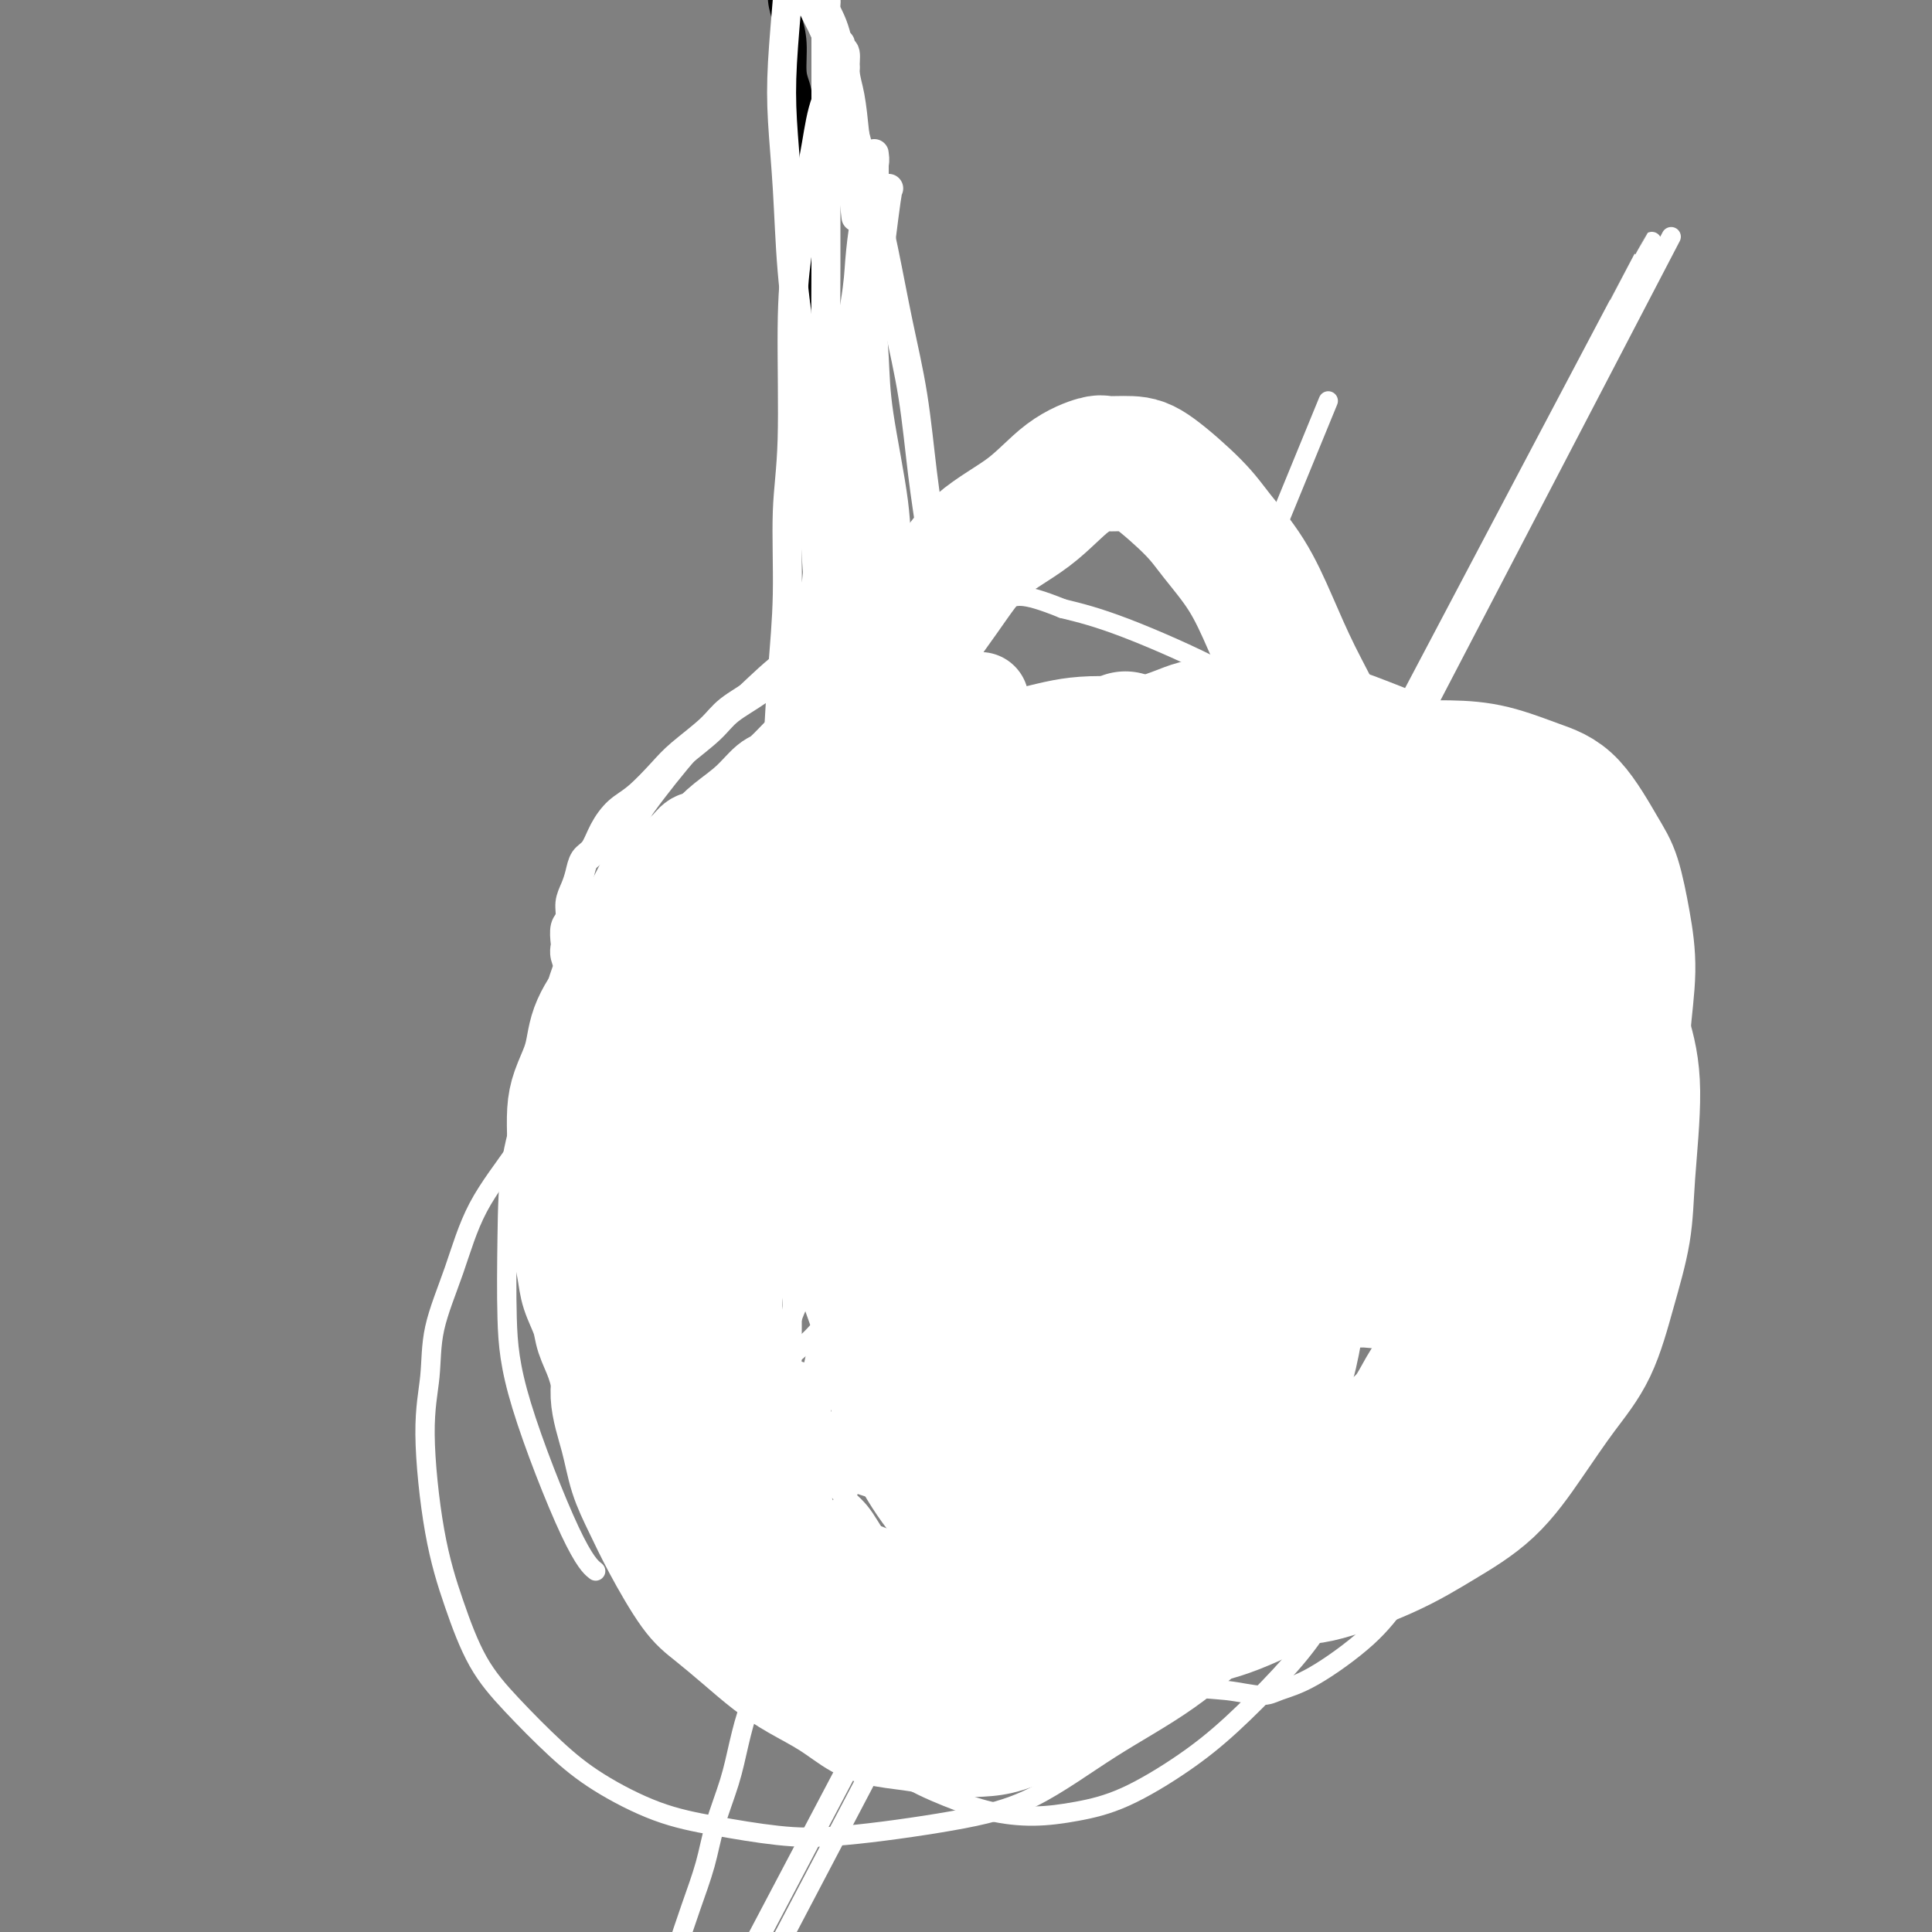 <svg viewBox='0 0 400 400' version='1.1' xmlns='http://www.w3.org/2000/svg' xmlns:xlink='http://www.w3.org/1999/xlink'><rect x="0" y="0" width="400" height="400" fill="#808080" stroke="none"/><g fill='none' stroke='#000000' stroke-width='6' stroke-linecap='round' stroke-linejoin='round'><path d='M160,179c2.160,-4.544 4.319,-9.087 6,-13c1.681,-3.913 2.883,-7.194 4,-11c1.117,-3.806 2.149,-8.136 3,-12c0.851,-3.864 1.521,-7.260 2,-11c0.479,-3.740 0.767,-7.823 1,-12c0.233,-4.177 0.409,-8.447 0,-13c-0.409,-4.553 -1.405,-9.389 -2,-14c-0.595,-4.611 -0.789,-8.998 -1,-13c-0.211,-4.002 -0.438,-7.619 -1,-11c-0.562,-3.381 -1.460,-6.526 -2,-11c-0.540,-4.474 -0.722,-10.276 -1,-13c-0.278,-2.724 -0.653,-2.368 -1,-4c-0.347,-1.632 -0.667,-5.251 -1,-8c-0.333,-2.749 -0.681,-4.630 -1,-7c-0.319,-2.370 -0.611,-5.231 -1,-7c-0.389,-1.769 -0.875,-2.446 -1,-4c-0.125,-1.554 0.110,-3.984 0,-6c-0.110,-2.016 -0.566,-3.617 -1,-5c-0.434,-1.383 -0.848,-2.548 -1,-4c-0.152,-1.452 -0.044,-3.192 0,-5c0.044,-1.808 0.023,-3.683 0,-5c-0.023,-1.317 -0.048,-2.075 0,-3c0.048,-0.925 0.167,-2.016 0,-3c-0.167,-0.984 -0.622,-1.861 -1,-3c-0.378,-1.139 -0.679,-2.542 -1,-4c-0.321,-1.458 -0.663,-2.973 -1,-4c-0.337,-1.027 -0.667,-1.567 -1,-3c-0.333,-1.433 -0.667,-3.759 -1,-5c-0.333,-1.241 -0.666,-1.399 -1,-2c-0.334,-0.601 -0.671,-1.646 -1,-3c-0.329,-1.354 -0.651,-3.016 -1,-4c-0.349,-0.984 -0.724,-1.289 -1,-2c-0.276,-0.711 -0.451,-1.827 -1,-3c-0.549,-1.173 -1.471,-2.404 -2,-3c-0.529,-0.596 -0.663,-0.556 -1,-1c-0.337,-0.444 -0.875,-1.373 -1,-2c-0.125,-0.627 0.163,-0.953 0,-1c-0.163,-0.047 -0.776,0.183 -1,0c-0.224,-0.183 -0.060,-0.781 0,-1c0.060,-0.219 0.016,-0.059 0,0c-0.016,0.059 -0.005,0.017 0,0c0.005,-0.017 0.002,-0.008 0,0'/></g>
<g fill='none' stroke='#FFFFFF' stroke-width='6' stroke-linecap='round' stroke-linejoin='round'><path d='M175,14c-1.511,2.197 -3.022,4.393 -4,7c-0.978,2.607 -1.424,5.624 -2,9c-0.576,3.376 -1.283,7.111 -2,11c-0.717,3.889 -1.445,7.934 -2,12c-0.555,4.066 -0.936,8.155 -1,15c-0.064,6.845 0.190,16.446 0,23c-0.190,6.554 -0.824,10.062 -1,15c-0.176,4.938 0.106,11.307 0,17c-0.106,5.693 -0.602,10.710 -1,16c-0.398,5.290 -0.700,10.852 -1,16c-0.300,5.148 -0.598,9.881 -1,14c-0.402,4.119 -0.906,7.625 -1,11c-0.094,3.375 0.224,6.621 0,10c-0.224,3.379 -0.990,6.893 -1,9c-0.010,2.107 0.735,2.809 1,3c0.265,0.191 0.049,-0.128 0,0c-0.049,0.128 0.067,0.701 0,0c-0.067,-0.701 -0.319,-2.678 0,-6c0.319,-3.322 1.209,-7.990 2,-13c0.791,-5.010 1.484,-10.362 2,-15c0.516,-4.638 0.856,-8.563 2,-17c1.144,-8.437 3.091,-21.386 4,-30c0.909,-8.614 0.779,-12.894 1,-18c0.221,-5.106 0.791,-11.040 1,-17c0.209,-5.960 0.056,-11.948 0,-17c-0.056,-5.052 -0.015,-9.169 0,-14c0.015,-4.831 0.004,-10.377 0,-15c-0.004,-4.623 -0.001,-8.323 0,-12c0.001,-3.677 0.001,-7.330 0,-10c-0.001,-2.670 -0.002,-4.357 0,-7c0.002,-2.643 0.006,-6.243 0,-8c-0.006,-1.757 -0.024,-1.673 0,-2c0.024,-0.327 0.089,-1.067 0,-1c-0.089,0.067 -0.332,0.941 0,2c0.332,1.059 1.238,2.303 2,5c0.762,2.697 1.381,6.849 2,11'/><path d='M175,18c0.962,4.798 1.367,7.792 2,11c0.633,3.208 1.494,6.631 2,13c0.506,6.369 0.656,15.684 1,22c0.344,6.316 0.880,9.635 1,14c0.120,4.365 -0.178,9.778 0,15c0.178,5.222 0.832,10.255 1,15c0.168,4.745 -0.151,9.203 0,14c0.151,4.797 0.772,9.935 1,15c0.228,5.065 0.062,10.058 0,14c-0.062,3.942 -0.021,6.835 0,11c0.021,4.165 0.021,9.603 0,13c-0.021,3.397 -0.061,4.754 0,6c0.061,1.246 0.225,2.382 0,3c-0.225,0.618 -0.840,0.717 -1,1c-0.160,0.283 0.134,0.749 0,1c-0.134,0.251 -0.697,0.288 -1,0c-0.303,-0.288 -0.347,-0.901 -1,-3c-0.653,-2.099 -1.914,-5.686 -3,-9c-1.086,-3.314 -1.995,-6.357 -3,-13c-1.005,-6.643 -2.104,-16.887 -3,-25c-0.896,-8.113 -1.588,-14.096 -2,-21c-0.412,-6.904 -0.545,-14.730 -1,-22c-0.455,-7.270 -1.233,-13.984 -2,-20c-0.767,-6.016 -1.522,-11.335 -2,-17c-0.478,-5.665 -0.677,-11.676 -1,-17c-0.323,-5.324 -0.768,-9.960 -1,-14c-0.232,-4.040 -0.250,-7.485 0,-12c0.250,-4.515 0.770,-10.099 1,-13c0.230,-2.901 0.172,-3.117 0,-4c-0.172,-0.883 -0.457,-2.433 0,-3c0.457,-0.567 1.657,-0.153 2,0c0.343,0.153 -0.172,0.043 0,1c0.172,0.957 1.032,2.981 2,5c0.968,2.019 2.044,4.035 3,6c0.956,1.965 1.792,3.881 3,8c1.208,4.119 2.789,10.442 4,15c1.211,4.558 2.054,7.350 3,11c0.946,3.650 1.997,8.157 3,13c1.003,4.843 1.959,10.021 3,15c1.041,4.979 2.166,9.757 3,15c0.834,5.243 1.379,10.950 2,16c0.621,5.050 1.320,9.443 2,14c0.680,4.557 1.340,9.279 2,14'/><path d='M195,126c2.652,15.840 1.782,11.941 2,14c0.218,2.059 1.522,10.076 2,15c0.478,4.924 0.129,6.754 0,9c-0.129,2.246 -0.037,4.908 0,7c0.037,2.092 0.018,3.615 0,5c-0.018,1.385 -0.035,2.632 0,3c0.035,0.368 0.123,-0.141 0,0c-0.123,0.141 -0.455,0.934 -1,0c-0.545,-0.934 -1.303,-3.596 -2,-6c-0.697,-2.404 -1.334,-4.550 -2,-7c-0.666,-2.450 -1.363,-5.204 -2,-8c-0.637,-2.796 -1.215,-5.633 -2,-9c-0.785,-3.367 -1.776,-7.265 -2,-11c-0.224,-3.735 0.319,-7.308 0,-11c-0.319,-3.692 -1.500,-7.504 -2,-11c-0.500,-3.496 -0.319,-6.674 -1,-12c-0.681,-5.326 -2.224,-12.798 -3,-18c-0.776,-5.202 -0.785,-8.135 -1,-12c-0.215,-3.865 -0.635,-8.662 -1,-13c-0.365,-4.338 -0.676,-8.217 -1,-12c-0.324,-3.783 -0.660,-7.469 -1,-11c-0.340,-3.531 -0.683,-6.907 -1,-10c-0.317,-3.093 -0.607,-5.904 -1,-8c-0.393,-2.096 -0.890,-3.476 -1,-5c-0.110,-1.524 0.167,-3.191 0,-4c-0.167,-0.809 -0.777,-0.760 -1,-1c-0.223,-0.240 -0.060,-0.771 0,-1c0.060,-0.229 0.018,-0.157 0,0c-0.018,0.157 -0.011,0.399 0,1c0.011,0.601 0.028,1.562 0,3c-0.028,1.438 -0.100,3.355 0,5c0.100,1.645 0.373,3.020 1,8c0.627,4.980 1.608,13.566 2,17c0.392,3.434 0.196,1.717 0,0'/><path d='M184,39c-0.109,-0.004 -0.218,-0.008 -1,6c-0.782,6.008 -2.236,18.027 -3,25c-0.764,6.973 -0.836,8.899 -1,13c-0.164,4.101 -0.419,10.378 -1,16c-0.581,5.622 -1.489,10.589 -2,16c-0.511,5.411 -0.625,11.266 -1,16c-0.375,4.734 -1.013,8.346 -2,13c-0.987,4.654 -2.325,10.349 -3,15c-0.675,4.651 -0.689,8.257 -1,12c-0.311,3.743 -0.921,7.622 -1,11c-0.079,3.378 0.372,6.254 0,10c-0.372,3.746 -1.568,8.362 -2,11c-0.432,2.638 -0.102,3.297 0,4c0.102,0.703 -0.025,1.451 0,2c0.025,0.549 0.202,0.900 0,1c-0.202,0.100 -0.782,-0.052 -1,0c-0.218,0.052 -0.073,0.307 0,0c0.073,-0.307 0.075,-1.177 0,-1c-0.075,0.177 -0.227,1.400 0,-1c0.227,-2.400 0.834,-8.424 1,-13c0.166,-4.576 -0.110,-7.705 0,-12c0.110,-4.295 0.606,-9.758 1,-15c0.394,-5.242 0.687,-10.264 1,-15c0.313,-4.736 0.645,-9.185 1,-14c0.355,-4.815 0.733,-9.995 1,-15c0.267,-5.005 0.425,-9.836 1,-15c0.575,-5.164 1.568,-10.660 2,-15c0.432,-4.340 0.302,-7.525 1,-13c0.698,-5.475 2.225,-13.241 3,-18c0.775,-4.759 0.800,-6.510 1,-9c0.200,-2.490 0.575,-5.719 1,-8c0.425,-2.281 0.898,-3.616 1,-5c0.102,-1.384 -0.169,-2.818 0,-4c0.169,-1.182 0.777,-2.112 1,-3c0.223,-0.888 0.060,-1.732 0,-2c-0.060,-0.268 -0.016,0.042 0,0c0.016,-0.042 0.004,-0.434 0,0c-0.004,0.434 -0.001,1.696 0,4c0.001,2.304 0.001,5.652 0,9'/><path d='M181,45c-0.243,3.875 -0.850,8.063 -1,12c-0.150,3.937 0.157,7.622 0,11c-0.157,3.378 -0.778,6.449 -1,10c-0.222,3.551 -0.045,7.582 0,11c0.045,3.418 -0.043,6.225 0,11c0.043,4.775 0.218,11.520 0,16c-0.218,4.480 -0.829,6.696 -1,9c-0.171,2.304 0.099,4.698 0,7c-0.099,2.302 -0.566,4.513 -1,6c-0.434,1.487 -0.835,2.251 -1,3c-0.165,0.749 -0.096,1.484 0,2c0.096,0.516 0.218,0.812 0,1c-0.218,0.188 -0.776,0.269 -1,0c-0.224,-0.269 -0.112,-0.887 0,-2c0.112,-1.113 0.226,-2.721 0,-5c-0.226,-2.279 -0.792,-5.229 -1,-10c-0.208,-4.771 -0.060,-11.363 0,-14c0.060,-2.637 0.030,-1.318 0,0'/><path d='M197,120c-0.639,0.176 -1.277,0.353 -3,1c-1.723,0.647 -4.529,1.765 -7,3c-2.471,1.235 -4.605,2.588 -7,4c-2.395,1.412 -5.050,2.884 -7,4c-1.950,1.116 -3.194,1.875 -5,3c-1.806,1.125 -4.174,2.615 -6,4c-1.826,1.385 -3.109,2.665 -5,4c-1.891,1.335 -4.389,2.724 -6,4c-1.611,1.276 -2.335,2.437 -4,4c-1.665,1.563 -4.270,3.526 -6,5c-1.730,1.474 -2.585,2.457 -4,4c-1.415,1.543 -3.391,3.644 -5,5c-1.609,1.356 -2.851,1.966 -4,3c-1.149,1.034 -2.205,2.493 -3,4c-0.795,1.507 -1.327,3.064 -2,4c-0.673,0.936 -1.486,1.252 -2,2c-0.514,0.748 -0.730,1.928 -1,3c-0.270,1.072 -0.594,2.035 -1,3c-0.406,0.965 -0.893,1.932 -1,3c-0.107,1.068 0.167,2.239 0,3c-0.167,0.761 -0.773,1.113 -1,2c-0.227,0.887 -0.075,2.310 0,3c0.075,0.690 0.072,0.648 0,1c-0.072,0.352 -0.212,1.097 0,2c0.212,0.903 0.778,1.964 1,3c0.222,1.036 0.101,2.048 0,3c-0.101,0.952 -0.180,1.843 0,3c0.180,1.157 0.621,2.579 1,4c0.379,1.421 0.697,2.841 1,4c0.303,1.159 0.591,2.055 1,3c0.409,0.945 0.940,1.937 1,3c0.060,1.063 -0.349,2.196 0,3c0.349,0.804 1.458,1.279 2,2c0.542,0.721 0.516,1.688 1,3c0.484,1.312 1.476,2.969 2,4c0.524,1.031 0.578,1.438 1,2c0.422,0.562 1.211,1.281 2,2'/><path d='M130,237c1.416,2.418 0.956,1.962 1,2c0.044,0.038 0.592,0.569 1,1c0.408,0.431 0.675,0.763 1,1c0.325,0.237 0.707,0.379 1,1c0.293,0.621 0.498,1.720 1,2c0.502,0.280 1.300,-0.261 2,0c0.700,0.261 1.302,1.324 2,2c0.698,0.676 1.491,0.966 2,1c0.509,0.034 0.734,-0.187 1,0c0.266,0.187 0.572,0.781 2,1c1.428,0.219 3.980,0.063 5,0c1.020,-0.063 0.510,-0.031 0,0'/></g>
<g fill='none' stroke='#FFFFFF' stroke-width='4' stroke-linecap='round' stroke-linejoin='round'><path d='M183,161c-2.200,2.169 -4.399,4.338 -6,6c-1.601,1.662 -2.603,2.816 -4,4c-1.397,1.184 -3.187,2.398 -5,4c-1.813,1.602 -3.648,3.593 -5,5c-1.352,1.407 -2.220,2.228 -3,3c-0.780,0.772 -1.473,1.493 -2,2c-0.527,0.507 -0.889,0.800 -2,2c-1.111,1.200 -2.970,3.308 -4,5c-1.030,1.692 -1.232,2.968 -2,4c-0.768,1.032 -2.102,1.819 -3,3c-0.898,1.181 -1.362,2.756 -2,4c-0.638,1.244 -1.452,2.159 -2,3c-0.548,0.841 -0.829,1.610 -1,2c-0.171,0.390 -0.232,0.400 -1,2c-0.768,1.600 -2.243,4.788 -3,7c-0.757,2.212 -0.795,3.446 -1,5c-0.205,1.554 -0.577,3.427 -1,5c-0.423,1.573 -0.898,2.847 -1,4c-0.102,1.153 0.169,2.185 0,3c-0.169,0.815 -0.777,1.413 -1,2c-0.223,0.587 -0.060,1.165 0,2c0.060,0.835 0.016,1.929 0,3c-0.016,1.071 -0.004,2.120 0,3c0.004,0.880 0.000,1.591 0,3c-0.000,1.409 0.004,3.517 0,5c-0.004,1.483 -0.016,2.341 0,3c0.016,0.659 0.059,1.120 0,2c-0.059,0.880 -0.220,2.178 0,3c0.220,0.822 0.822,1.169 1,2c0.178,0.831 -0.067,2.147 0,3c0.067,0.853 0.448,1.244 1,2c0.552,0.756 1.276,1.878 2,3'/><path d='M138,270c0.673,1.860 0.354,1.509 1,2c0.646,0.491 2.256,1.822 3,3c0.744,1.178 0.622,2.201 1,3c0.378,0.799 1.256,1.372 2,2c0.744,0.628 1.355,1.309 2,2c0.645,0.691 1.326,1.391 2,2c0.674,0.609 1.343,1.125 2,2c0.657,0.875 1.303,2.108 2,3c0.697,0.892 1.447,1.442 2,2c0.553,0.558 0.910,1.123 2,2c1.090,0.877 2.914,2.065 4,3c1.086,0.935 1.435,1.615 2,2c0.565,0.385 1.345,0.474 2,1c0.655,0.526 1.186,1.489 2,2c0.814,0.511 1.912,0.571 3,1c1.088,0.429 2.167,1.228 3,2c0.833,0.772 1.419,1.517 2,2c0.581,0.483 1.156,0.703 2,1c0.844,0.297 1.958,0.672 3,1c1.042,0.328 2.011,0.610 3,1c0.989,0.390 1.999,0.889 3,1c1.001,0.111 1.993,-0.167 3,0c1.007,0.167 2.030,0.778 3,1c0.970,0.222 1.887,0.056 3,0c1.113,-0.056 2.423,-0.001 4,0c1.577,0.001 3.423,-0.051 5,0c1.577,0.051 2.886,0.206 4,0c1.114,-0.206 2.033,-0.773 4,-1c1.967,-0.227 4.981,-0.114 7,0c2.019,0.114 3.044,0.228 4,0c0.956,-0.228 1.843,-0.797 3,-1c1.157,-0.203 2.583,-0.039 4,0c1.417,0.039 2.825,-0.046 4,0c1.175,0.046 2.116,0.222 3,0c0.884,-0.222 1.711,-0.843 3,-1c1.289,-0.157 3.039,0.150 5,0c1.961,-0.150 4.132,-0.757 5,-1c0.868,-0.243 0.434,-0.121 0,0'/><path d='M248,295c-1.334,0.222 -2.667,0.443 -4,1c-1.333,0.557 -2.664,1.448 -4,2c-1.336,0.552 -2.677,0.764 -4,1c-1.323,0.236 -2.626,0.497 -4,1c-1.374,0.503 -2.817,1.249 -5,2c-2.183,0.751 -5.107,1.508 -7,2c-1.893,0.492 -2.755,0.720 -5,1c-2.245,0.280 -5.873,0.611 -8,1c-2.127,0.389 -2.752,0.837 -4,1c-1.248,0.163 -3.118,0.040 -4,0c-0.882,-0.040 -0.776,0.002 -1,0c-0.224,-0.002 -0.779,-0.049 -2,0c-1.221,0.049 -3.107,0.193 -5,0c-1.893,-0.193 -3.794,-0.722 -5,-1c-1.206,-0.278 -1.716,-0.304 -3,-1c-1.284,-0.696 -3.341,-2.062 -5,-3c-1.659,-0.938 -2.921,-1.447 -4,-2c-1.079,-0.553 -1.977,-1.148 -3,-2c-1.023,-0.852 -2.172,-1.959 -3,-3c-0.828,-1.041 -1.335,-2.014 -2,-3c-0.665,-0.986 -1.487,-1.985 -2,-3c-0.513,-1.015 -0.716,-2.045 -1,-3c-0.284,-0.955 -0.651,-1.833 -1,-3c-0.349,-1.167 -0.682,-2.621 -1,-4c-0.318,-1.379 -0.622,-2.681 -1,-5c-0.378,-2.319 -0.830,-5.655 -1,-8c-0.170,-2.345 -0.056,-3.700 0,-5c0.056,-1.300 0.055,-2.545 0,-4c-0.055,-1.455 -0.166,-3.121 0,-5c0.166,-1.879 0.607,-3.970 1,-6c0.393,-2.030 0.739,-3.999 1,-6c0.261,-2.001 0.439,-4.032 1,-6c0.561,-1.968 1.505,-3.871 2,-5c0.495,-1.129 0.541,-1.484 1,-3c0.459,-1.516 1.330,-4.194 2,-6c0.670,-1.806 1.138,-2.742 2,-4c0.862,-1.258 2.117,-2.839 3,-4c0.883,-1.161 1.395,-1.903 2,-3c0.605,-1.097 1.302,-2.548 2,-4'/><path d='M176,205c1.752,-2.683 1.631,-1.892 2,-2c0.369,-0.108 1.228,-1.117 2,-2c0.772,-0.883 1.456,-1.641 2,-2c0.544,-0.359 0.949,-0.319 2,-1c1.051,-0.681 2.747,-2.084 4,-3c1.253,-0.916 2.064,-1.345 3,-2c0.936,-0.655 1.997,-1.538 3,-2c1.003,-0.462 1.949,-0.505 3,-1c1.051,-0.495 2.207,-1.443 3,-2c0.793,-0.557 1.221,-0.723 2,-1c0.779,-0.277 1.907,-0.667 3,-1c1.093,-0.333 2.151,-0.611 3,-1c0.849,-0.389 1.488,-0.889 2,-1c0.512,-0.111 0.897,0.166 2,0c1.103,-0.166 2.925,-0.776 4,-1c1.075,-0.224 1.405,-0.060 2,0c0.595,0.060 1.455,0.018 2,0c0.545,-0.018 0.773,-0.012 1,0c0.227,0.012 0.451,0.029 1,0c0.549,-0.029 1.424,-0.103 2,0c0.576,0.103 0.854,0.383 2,1c1.146,0.617 3.160,1.571 4,2c0.840,0.429 0.505,0.332 1,1c0.495,0.668 1.821,2.103 3,3c1.179,0.897 2.213,1.258 3,2c0.787,0.742 1.327,1.864 2,3c0.673,1.136 1.479,2.285 2,3c0.521,0.715 0.755,0.996 1,2c0.245,1.004 0.499,2.729 1,4c0.501,1.271 1.247,2.086 2,3c0.753,0.914 1.512,1.926 2,3c0.488,1.074 0.705,2.209 1,4c0.295,1.791 0.667,4.239 1,6c0.333,1.761 0.627,2.836 1,4c0.373,1.164 0.826,2.416 1,4c0.174,1.584 0.068,3.500 0,5c-0.068,1.500 -0.099,2.583 0,4c0.099,1.417 0.327,3.169 0,5c-0.327,1.831 -1.210,3.743 -2,6c-0.790,2.257 -1.488,4.859 -2,7c-0.512,2.141 -0.840,3.820 -2,7c-1.160,3.180 -3.153,7.860 -5,11c-1.847,3.140 -3.547,4.738 -5,7c-1.453,2.262 -2.661,5.186 -4,8c-1.339,2.814 -2.811,5.518 -4,8c-1.189,2.482 -2.094,4.741 -3,7'/><path d='M224,303c-3.563,7.206 -1.970,4.720 -2,5c-0.030,0.280 -1.682,3.325 -3,6c-1.318,2.675 -2.303,4.980 -3,7c-0.697,2.020 -1.105,3.753 -2,6c-0.895,2.247 -2.278,5.007 -3,7c-0.722,1.993 -0.782,3.220 -1,4c-0.218,0.780 -0.593,1.112 -1,2c-0.407,0.888 -0.845,2.333 -1,3c-0.155,0.667 -0.026,0.556 0,1c0.026,0.444 -0.049,1.443 0,2c0.049,0.557 0.222,0.671 0,1c-0.222,0.329 -0.840,0.874 -1,1c-0.160,0.126 0.139,-0.165 0,0c-0.139,0.165 -0.715,0.787 -1,1c-0.285,0.213 -0.281,0.016 -1,0c-0.719,-0.016 -2.163,0.147 -3,0c-0.837,-0.147 -1.067,-0.606 -2,-1c-0.933,-0.394 -2.571,-0.725 -4,-1c-1.429,-0.275 -2.651,-0.496 -4,-1c-1.349,-0.504 -2.825,-1.291 -4,-2c-1.175,-0.709 -2.051,-1.340 -3,-2c-0.949,-0.660 -1.973,-1.348 -3,-2c-1.027,-0.652 -2.057,-1.269 -3,-2c-0.943,-0.731 -1.800,-1.578 -3,-3c-1.200,-1.422 -2.744,-3.421 -4,-5c-1.256,-1.579 -2.223,-2.739 -3,-4c-0.777,-1.261 -1.364,-2.622 -2,-4c-0.636,-1.378 -1.321,-2.771 -2,-4c-0.679,-1.229 -1.352,-2.293 -2,-4c-0.648,-1.707 -1.272,-4.057 -2,-6c-0.728,-1.943 -1.561,-3.478 -2,-5c-0.439,-1.522 -0.486,-3.031 -1,-5c-0.514,-1.969 -1.497,-4.398 -2,-6c-0.503,-1.602 -0.527,-2.377 -1,-5c-0.473,-2.623 -1.395,-7.095 -2,-10c-0.605,-2.905 -0.894,-4.244 -1,-6c-0.106,-1.756 -0.030,-3.930 0,-6c0.030,-2.070 0.015,-4.035 0,-6'/><path d='M152,259c-0.639,-6.268 -0.236,-5.439 0,-6c0.236,-0.561 0.305,-2.512 0,-4c-0.305,-1.488 -0.983,-2.512 -1,-4c-0.017,-1.488 0.627,-3.439 1,-6c0.373,-2.561 0.473,-5.731 1,-8c0.527,-2.269 1.480,-3.639 2,-5c0.520,-1.361 0.606,-2.715 1,-4c0.394,-1.285 1.094,-2.500 2,-4c0.906,-1.500 2.016,-3.286 3,-5c0.984,-1.714 1.840,-3.357 3,-5c1.160,-1.643 2.624,-3.286 4,-5c1.376,-1.714 2.664,-3.500 4,-5c1.336,-1.500 2.721,-2.716 4,-4c1.279,-1.284 2.452,-2.638 4,-4c1.548,-1.362 3.470,-2.732 5,-4c1.530,-1.268 2.669,-2.435 4,-3c1.331,-0.565 2.855,-0.530 4,-1c1.145,-0.470 1.912,-1.447 3,-2c1.088,-0.553 2.497,-0.684 4,-1c1.503,-0.316 3.101,-0.817 4,-1c0.899,-0.183 1.099,-0.049 2,0c0.901,0.049 2.504,0.013 3,0c0.496,-0.013 -0.114,-0.004 2,0c2.114,0.004 6.954,0.001 9,0c2.046,-0.001 1.299,-0.000 1,0c-0.299,0.000 -0.149,0.000 0,0'/><path d='M210,175c-2.419,0.553 -4.839,1.107 -7,2c-2.161,0.893 -4.064,2.126 -6,3c-1.936,0.874 -3.907,1.390 -6,2c-2.093,0.610 -4.310,1.315 -6,2c-1.690,0.685 -2.855,1.351 -4,2c-1.145,0.649 -2.272,1.280 -4,2c-1.728,0.720 -4.059,1.530 -6,3c-1.941,1.470 -3.493,3.600 -5,5c-1.507,1.400 -2.970,2.071 -5,4c-2.030,1.929 -4.628,5.117 -6,7c-1.372,1.883 -1.519,2.460 -2,3c-0.481,0.540 -1.295,1.043 -2,2c-0.705,0.957 -1.302,2.370 -2,4c-0.698,1.630 -1.497,3.478 -2,5c-0.503,1.522 -0.709,2.718 -1,4c-0.291,1.282 -0.667,2.648 -1,4c-0.333,1.352 -0.622,2.688 -1,4c-0.378,1.312 -0.844,2.600 -1,4c-0.156,1.400 -0.001,2.912 0,4c0.001,1.088 -0.152,1.752 0,3c0.152,1.248 0.607,3.079 1,5c0.393,1.921 0.723,3.932 1,6c0.277,2.068 0.501,4.192 1,6c0.499,1.808 1.274,3.300 2,5c0.726,1.700 1.405,3.609 2,5c0.595,1.391 1.106,2.263 2,4c0.894,1.737 2.170,4.337 3,6c0.830,1.663 1.215,2.389 3,5c1.785,2.611 4.970,7.108 7,10c2.030,2.892 2.906,4.181 4,6c1.094,1.819 2.406,4.170 4,6c1.594,1.830 3.468,3.140 5,5c1.532,1.860 2.720,4.270 4,6c1.280,1.730 2.651,2.780 4,4c1.349,1.220 2.674,2.610 4,4'/><path d='M190,327c6.008,8.047 3.528,5.164 4,5c0.472,-0.164 3.896,2.390 6,4c2.104,1.610 2.888,2.278 4,3c1.112,0.722 2.554,1.500 4,2c1.446,0.500 2.897,0.722 4,1c1.103,0.278 1.858,0.610 3,1c1.142,0.390 2.673,0.836 4,1c1.327,0.164 2.452,0.045 3,0c0.548,-0.045 0.521,-0.017 1,0c0.479,0.017 1.466,0.022 2,0c0.534,-0.022 0.615,-0.072 2,-1c1.385,-0.928 4.074,-2.734 6,-4c1.926,-1.266 3.088,-1.991 4,-3c0.912,-1.009 1.575,-2.301 3,-4c1.425,-1.699 3.613,-3.804 5,-6c1.387,-2.196 1.972,-4.483 3,-7c1.028,-2.517 2.500,-5.263 4,-8c1.500,-2.737 3.029,-5.466 4,-8c0.971,-2.534 1.384,-4.872 2,-8c0.616,-3.128 1.434,-7.047 2,-10c0.566,-2.953 0.880,-4.941 1,-8c0.120,-3.059 0.045,-7.187 0,-11c-0.045,-3.813 -0.060,-7.309 0,-11c0.060,-3.691 0.197,-7.576 0,-12c-0.197,-4.424 -0.727,-9.385 -1,-14c-0.273,-4.615 -0.288,-8.883 -1,-13c-0.712,-4.117 -2.120,-8.083 -3,-12c-0.880,-3.917 -1.233,-7.786 -2,-11c-0.767,-3.214 -1.949,-5.771 -3,-9c-1.051,-3.229 -1.972,-7.128 -3,-10c-1.028,-2.872 -2.165,-4.718 -3,-6c-0.835,-1.282 -1.370,-2.000 -2,-3c-0.630,-1.000 -1.357,-2.282 -2,-3c-0.643,-0.718 -1.203,-0.873 -2,-1c-0.797,-0.127 -1.830,-0.227 -3,0c-1.170,0.227 -2.477,0.779 -3,1c-0.523,0.221 -0.261,0.110 0,0'/><path d='M236,202c-4.243,2.098 -8.485,4.195 -12,6c-3.515,1.805 -6.301,3.317 -9,5c-2.699,1.683 -5.309,3.538 -8,6c-2.691,2.462 -5.463,5.533 -8,8c-2.537,2.467 -4.840,4.332 -7,6c-2.160,1.668 -4.177,3.139 -6,5c-1.823,1.861 -3.452,4.110 -5,6c-1.548,1.890 -3.017,3.419 -5,6c-1.983,2.581 -4.482,6.212 -6,9c-1.518,2.788 -2.054,4.731 -3,7c-0.946,2.269 -2.300,4.862 -3,7c-0.700,2.138 -0.746,3.821 -1,6c-0.254,2.179 -0.717,4.854 -1,7c-0.283,2.146 -0.385,3.762 0,5c0.385,1.238 1.257,2.099 2,4c0.743,1.901 1.356,4.844 2,7c0.644,2.156 1.318,3.525 2,5c0.682,1.475 1.370,3.056 3,5c1.630,1.944 4.200,4.250 6,6c1.800,1.750 2.829,2.944 4,4c1.171,1.056 2.482,1.974 4,3c1.518,1.026 3.242,2.158 5,3c1.758,0.842 3.551,1.392 5,2c1.449,0.608 2.555,1.273 4,2c1.445,0.727 3.231,1.517 5,2c1.769,0.483 3.522,0.659 5,1c1.478,0.341 2.681,0.845 5,1c2.319,0.155 5.754,-0.041 8,0c2.246,0.041 3.304,0.317 5,0c1.696,-0.317 4.032,-1.227 6,-2c1.968,-0.773 3.570,-1.407 5,-2c1.430,-0.593 2.688,-1.144 4,-2c1.312,-0.856 2.677,-2.016 4,-3c1.323,-0.984 2.606,-1.793 4,-3c1.394,-1.207 2.901,-2.812 4,-4c1.099,-1.188 1.789,-1.958 3,-4c1.211,-2.042 2.941,-5.358 4,-8c1.059,-2.642 1.445,-4.612 2,-7c0.555,-2.388 1.277,-5.194 2,-8'/><path d='M265,293c0.608,-3.720 0.126,-5.521 0,-8c-0.126,-2.479 0.102,-5.636 0,-9c-0.102,-3.364 -0.534,-6.936 -1,-11c-0.466,-4.064 -0.966,-8.619 -2,-13c-1.034,-4.381 -2.603,-8.586 -4,-13c-1.397,-4.414 -2.622,-9.035 -4,-13c-1.378,-3.965 -2.909,-7.273 -5,-12c-2.091,-4.727 -4.742,-10.874 -7,-15c-2.258,-4.126 -4.122,-6.230 -6,-8c-1.878,-1.770 -3.772,-3.206 -6,-5c-2.228,-1.794 -4.792,-3.944 -6,-5c-1.208,-1.056 -1.059,-1.016 -1,-1c0.059,0.016 0.030,0.008 0,0'/><path d='M275,83c-34.489,84.091 -68.977,168.183 -82,199c-13.023,30.817 -4.580,8.361 -3,2c1.580,-6.361 -3.704,3.373 -6,8c-2.296,4.627 -1.604,4.145 -2,5c-0.396,0.855 -1.881,3.045 -3,5c-1.119,1.955 -1.873,3.674 -3,6c-1.127,2.326 -2.627,5.258 -4,8c-1.373,2.742 -2.619,5.293 -4,8c-1.381,2.707 -2.898,5.569 -4,8c-1.102,2.431 -1.789,4.432 -3,8c-1.211,3.568 -2.947,8.703 -4,11c-1.053,2.297 -1.422,1.755 -2,3c-0.578,1.245 -1.365,4.275 -2,7c-0.635,2.725 -1.118,5.143 -2,8c-0.882,2.857 -2.161,6.151 -3,9c-0.839,2.849 -1.236,5.252 -2,8c-0.764,2.748 -1.896,5.839 -3,9c-1.104,3.161 -2.182,6.390 -3,9c-0.818,2.610 -1.377,4.601 -2,7c-0.623,2.399 -1.309,5.206 -2,8c-0.691,2.794 -1.389,5.575 -2,8c-0.611,2.425 -1.137,4.493 -2,7c-0.863,2.507 -2.062,5.451 -3,8c-0.938,2.549 -1.616,4.701 -2,6c-0.384,1.299 -0.475,1.745 -1,3c-0.525,1.255 -1.485,3.319 -2,5c-0.515,1.681 -0.584,2.980 -1,4c-0.416,1.020 -1.179,1.763 -1,2c0.179,0.237 1.301,-0.032 0,3c-1.301,3.032 -5.024,9.364 -1,2c4.024,-7.364 15.795,-28.423 0,2c-15.795,30.423 -59.155,112.330 0,0c59.155,-112.330 220.825,-418.895 221,-419c0.175,-0.105 -161.147,306.251 -221,420c-59.853,113.749 -18.239,34.892 0,0c18.239,-34.892 13.103,-25.817 0,1c-13.103,26.817 -34.172,71.376 2,4c36.172,-67.376 129.586,-246.688 223,-426'/><path d='M214,146c0.000,0.000 0.100,0.100 0.1,0.1'/><path d='M217,183c-0.886,0.780 -1.772,1.560 -3,2c-1.228,0.440 -2.797,0.540 -4,1c-1.203,0.460 -2.039,1.280 -3,2c-0.961,0.720 -2.048,1.339 -3,2c-0.952,0.661 -1.768,1.365 -3,2c-1.232,0.635 -2.879,1.202 -4,2c-1.121,0.798 -1.714,1.828 -3,3c-1.286,1.172 -3.265,2.487 -4,3c-0.735,0.513 -0.228,0.223 -1,1c-0.772,0.777 -2.825,2.622 -4,4c-1.175,1.378 -1.473,2.290 -2,3c-0.527,0.710 -1.281,1.217 -2,2c-0.719,0.783 -1.401,1.840 -2,3c-0.599,1.160 -1.116,2.423 -2,4c-0.884,1.577 -2.135,3.468 -3,5c-0.865,1.532 -1.345,2.706 -2,4c-0.655,1.294 -1.485,2.708 -2,4c-0.515,1.292 -0.715,2.464 -1,4c-0.285,1.536 -0.654,3.438 -1,5c-0.346,1.562 -0.667,2.784 -1,4c-0.333,1.216 -0.678,2.425 -1,4c-0.322,1.575 -0.622,3.516 -1,5c-0.378,1.484 -0.833,2.512 -1,4c-0.167,1.488 -0.045,3.435 0,5c0.045,1.565 0.012,2.747 0,4c-0.012,1.253 -0.004,2.579 0,4c0.004,1.421 0.004,2.939 0,4c-0.004,1.061 -0.012,1.665 0,3c0.012,1.335 0.046,3.400 0,5c-0.046,1.600 -0.170,2.735 0,4c0.170,1.265 0.633,2.659 1,4c0.367,1.341 0.637,2.630 1,4c0.363,1.370 0.818,2.820 1,4c0.182,1.180 0.091,2.090 0,3'/><path d='M167,300c0.644,7.549 0.754,4.420 1,4c0.246,-0.420 0.629,1.869 1,3c0.371,1.131 0.732,1.103 1,2c0.268,0.897 0.443,2.718 1,4c0.557,1.282 1.495,2.024 2,3c0.505,0.976 0.576,2.186 1,3c0.424,0.814 1.202,1.233 2,2c0.798,0.767 1.616,1.881 2,3c0.384,1.119 0.333,2.243 1,3c0.667,0.757 2.053,1.147 3,2c0.947,0.853 1.456,2.169 2,3c0.544,0.831 1.122,1.178 2,2c0.878,0.822 2.056,2.118 3,3c0.944,0.882 1.652,1.348 2,2c0.348,0.652 0.334,1.488 1,2c0.666,0.512 2.011,0.699 3,1c0.989,0.301 1.621,0.714 2,1c0.379,0.286 0.506,0.444 1,1c0.494,0.556 1.355,1.511 2,2c0.645,0.489 1.075,0.513 2,1c0.925,0.487 2.346,1.436 3,2c0.654,0.564 0.542,0.743 1,1c0.458,0.257 1.486,0.591 2,1c0.514,0.409 0.516,0.894 1,1c0.484,0.106 1.452,-0.168 2,0c0.548,0.168 0.675,0.777 1,1c0.325,0.223 0.848,0.060 1,0c0.152,-0.060 -0.066,-0.016 0,0c0.066,0.016 0.417,0.004 1,0c0.583,-0.004 1.399,-0.001 2,0c0.601,0.001 0.987,0.000 1,0c0.013,-0.000 -0.347,-0.000 0,0c0.347,0.000 1.403,-0.000 2,0c0.597,0.000 0.736,0.001 1,0c0.264,-0.001 0.652,-0.004 1,0c0.348,0.004 0.656,0.016 1,0c0.344,-0.016 0.725,-0.060 1,0c0.275,0.060 0.445,0.222 1,0c0.555,-0.222 1.496,-0.830 2,-1c0.504,-0.170 0.573,0.096 1,0c0.427,-0.096 1.213,-0.554 2,-1c0.787,-0.446 1.576,-0.879 2,-1c0.424,-0.121 0.485,0.071 1,0c0.515,-0.071 1.485,-0.404 2,-1c0.515,-0.596 0.576,-1.456 1,-2c0.424,-0.544 1.212,-0.772 2,-1'/><path d='M237,346c2.053,-1.291 0.185,-1.018 0,-1c-0.185,0.018 1.312,-0.218 2,-1c0.688,-0.782 0.565,-2.110 1,-3c0.435,-0.890 1.426,-1.342 2,-2c0.574,-0.658 0.731,-1.524 1,-2c0.269,-0.476 0.649,-0.564 1,-1c0.351,-0.436 0.671,-1.220 1,-2c0.329,-0.780 0.666,-1.555 1,-2c0.334,-0.445 0.667,-0.560 1,-1c0.333,-0.440 0.668,-1.206 1,-2c0.332,-0.794 0.662,-1.617 1,-2c0.338,-0.383 0.683,-0.325 1,-1c0.317,-0.675 0.606,-2.082 1,-3c0.394,-0.918 0.893,-1.349 1,-2c0.107,-0.651 -0.178,-1.524 0,-2c0.178,-0.476 0.818,-0.555 1,-1c0.182,-0.445 -0.095,-1.255 0,-2c0.095,-0.745 0.561,-1.424 1,-2c0.439,-0.576 0.850,-1.050 1,-2c0.150,-0.950 0.040,-2.375 0,-3c-0.040,-0.625 -0.011,-0.451 0,-1c0.011,-0.549 0.003,-1.823 0,-3c-0.003,-1.177 -0.001,-2.258 0,-3c0.001,-0.742 0.000,-1.146 0,-2c-0.000,-0.854 -0.000,-2.157 0,-3c0.000,-0.843 0.001,-1.225 0,-2c-0.001,-0.775 -0.003,-1.942 0,-3c0.003,-1.058 0.011,-2.005 0,-3c-0.011,-0.995 -0.040,-2.037 0,-3c0.040,-0.963 0.151,-1.847 0,-3c-0.151,-1.153 -0.562,-2.577 -1,-4c-0.438,-1.423 -0.901,-2.847 -1,-4c-0.099,-1.153 0.166,-2.037 0,-3c-0.166,-0.963 -0.762,-2.005 -1,-3c-0.238,-0.995 -0.119,-1.942 0,-3c0.119,-1.058 0.239,-2.227 0,-3c-0.239,-0.773 -0.838,-1.152 -1,-2c-0.162,-0.848 0.112,-2.167 0,-3c-0.112,-0.833 -0.609,-1.180 -1,-2c-0.391,-0.820 -0.677,-2.111 -1,-3c-0.323,-0.889 -0.682,-1.375 -1,-2c-0.318,-0.625 -0.596,-1.388 -1,-2c-0.404,-0.612 -0.933,-1.071 -1,-2c-0.067,-0.929 0.328,-2.327 0,-3c-0.328,-0.673 -1.379,-0.621 -2,-1c-0.621,-0.379 -0.810,-1.190 -1,-2'/><path d='M243,241c-1.527,-3.761 -0.846,-2.164 -1,-2c-0.154,0.164 -1.144,-1.107 -2,-2c-0.856,-0.893 -1.577,-1.409 -2,-2c-0.423,-0.591 -0.549,-1.256 -1,-2c-0.451,-0.744 -1.228,-1.565 -2,-2c-0.772,-0.435 -1.540,-0.483 -2,-1c-0.460,-0.517 -0.610,-1.504 -1,-2c-0.390,-0.496 -1.018,-0.500 -2,-1c-0.982,-0.500 -2.318,-1.495 -3,-2c-0.682,-0.505 -0.709,-0.521 -1,-1c-0.291,-0.479 -0.844,-1.420 -2,-2c-1.156,-0.580 -2.914,-0.799 -4,-1c-1.086,-0.201 -1.498,-0.383 -2,-1c-0.502,-0.617 -1.092,-1.668 -2,-2c-0.908,-0.332 -2.134,0.055 -3,0c-0.866,-0.055 -1.371,-0.551 -2,-1c-0.629,-0.449 -1.383,-0.852 -2,-1c-0.617,-0.148 -1.099,-0.041 -2,0c-0.901,0.041 -2.222,0.015 -3,0c-0.778,-0.015 -1.012,-0.019 -2,0c-0.988,0.019 -2.729,0.061 -4,0c-1.271,-0.061 -2.073,-0.225 -3,0c-0.927,0.225 -1.980,0.837 -3,1c-1.020,0.163 -2.006,-0.125 -3,0c-0.994,0.125 -1.996,0.664 -3,1c-1.004,0.336 -2.010,0.469 -3,1c-0.990,0.531 -1.963,1.459 -3,2c-1.037,0.541 -2.136,0.693 -3,1c-0.864,0.307 -1.491,0.768 -2,1c-0.509,0.232 -0.899,0.236 -2,1c-1.101,0.764 -2.914,2.289 -4,3c-1.086,0.711 -1.447,0.610 -2,1c-0.553,0.390 -1.299,1.273 -2,2c-0.701,0.727 -1.358,1.298 -2,2c-0.642,0.702 -1.270,1.534 -2,2c-0.730,0.466 -1.561,0.566 -2,1c-0.439,0.434 -0.485,1.200 -1,2c-0.515,0.800 -1.500,1.632 -2,2c-0.500,0.368 -0.515,0.273 -1,1c-0.485,0.727 -1.439,2.278 -2,3c-0.561,0.722 -0.728,0.616 -1,1c-0.272,0.384 -0.650,1.258 -1,2c-0.350,0.742 -0.671,1.354 -1,2c-0.329,0.646 -0.665,1.328 -1,2c-0.335,0.672 -0.667,1.335 -1,2c-0.333,0.665 -0.666,1.333 -1,2'/><path d='M147,254c-2.968,4.082 -1.387,2.286 -1,2c0.387,-0.286 -0.418,0.938 -1,2c-0.582,1.062 -0.941,1.961 -1,3c-0.059,1.039 0.180,2.218 0,3c-0.180,0.782 -0.780,1.168 -1,2c-0.220,0.832 -0.059,2.110 0,3c0.059,0.890 0.016,1.392 0,2c-0.016,0.608 -0.004,1.322 0,2c0.004,0.678 0.001,1.322 0,2c-0.001,0.678 -0.001,1.392 0,2c0.001,0.608 0.004,1.111 0,2c-0.004,0.889 -0.015,2.163 0,3c0.015,0.837 0.056,1.235 0,2c-0.056,0.765 -0.208,1.896 0,3c0.208,1.104 0.776,2.180 1,3c0.224,0.820 0.102,1.384 0,2c-0.102,0.616 -0.186,1.284 0,2c0.186,0.716 0.641,1.480 1,2c0.359,0.520 0.622,0.797 1,2c0.378,1.203 0.871,3.333 1,4c0.129,0.667 -0.106,-0.130 0,0c0.106,0.130 0.553,1.185 1,2c0.447,0.815 0.893,1.388 1,2c0.107,0.612 -0.126,1.262 0,2c0.126,0.738 0.611,1.563 1,2c0.389,0.437 0.680,0.487 1,1c0.320,0.513 0.667,1.488 1,2c0.333,0.512 0.652,0.561 1,1c0.348,0.439 0.723,1.270 1,2c0.277,0.730 0.454,1.360 1,2c0.546,0.640 1.459,1.288 2,2c0.541,0.712 0.708,1.486 1,2c0.292,0.514 0.708,0.768 1,1c0.292,0.232 0.460,0.442 1,1c0.540,0.558 1.453,1.463 2,2c0.547,0.537 0.728,0.707 1,1c0.272,0.293 0.636,0.709 1,1c0.364,0.291 0.728,0.455 1,1c0.272,0.545 0.453,1.469 1,2c0.547,0.531 1.460,0.667 2,1c0.540,0.333 0.707,0.863 1,1c0.293,0.137 0.711,-0.118 1,0c0.289,0.118 0.449,0.609 1,1c0.551,0.391 1.495,0.682 2,1c0.505,0.318 0.573,0.662 1,1c0.427,0.338 1.214,0.669 2,1'/><path d='M176,337c2.971,2.344 1.899,1.205 2,1c0.101,-0.205 1.374,0.523 2,1c0.626,0.477 0.606,0.701 1,1c0.394,0.299 1.204,0.673 2,1c0.796,0.327 1.578,0.608 2,1c0.422,0.392 0.483,0.894 1,1c0.517,0.106 1.491,-0.183 2,0c0.509,0.183 0.555,0.838 1,1c0.445,0.162 1.289,-0.167 2,0c0.711,0.167 1.289,0.832 2,1c0.711,0.168 1.555,-0.161 2,0c0.445,0.161 0.489,0.814 1,1c0.511,0.186 1.487,-0.093 2,0c0.513,0.093 0.561,0.560 1,1c0.439,0.440 1.268,0.854 2,1c0.732,0.146 1.369,0.024 2,0c0.631,-0.024 1.258,0.050 2,0c0.742,-0.050 1.599,-0.224 2,0c0.401,0.224 0.345,0.845 1,1c0.655,0.155 2.021,-0.154 3,0c0.979,0.154 1.572,0.773 2,1c0.428,0.227 0.692,0.061 1,0c0.308,-0.061 0.660,-0.017 1,0c0.340,0.017 0.667,0.006 1,0c0.333,-0.006 0.670,-0.005 1,0c0.330,0.005 0.652,0.016 1,0c0.348,-0.016 0.722,-0.060 1,0c0.278,0.060 0.458,0.222 1,0c0.542,-0.222 1.444,-0.829 2,-1c0.556,-0.171 0.765,0.095 1,0c0.235,-0.095 0.497,-0.550 1,-1c0.503,-0.450 1.248,-0.894 2,-1c0.752,-0.106 1.510,0.127 2,0c0.490,-0.127 0.712,-0.615 1,-1c0.288,-0.385 0.640,-0.667 1,-1c0.360,-0.333 0.726,-0.718 1,-1c0.274,-0.282 0.455,-0.460 1,-1c0.545,-0.540 1.456,-1.443 2,-2c0.544,-0.557 0.723,-0.768 1,-1c0.277,-0.232 0.651,-0.486 1,-1c0.349,-0.514 0.672,-1.288 1,-2c0.328,-0.712 0.663,-1.362 1,-2c0.337,-0.638 0.678,-1.264 1,-2c0.322,-0.736 0.625,-1.583 1,-2c0.375,-0.417 0.821,-0.405 1,-1c0.179,-0.595 0.089,-1.798 0,-3'/><path d='M241,327c0.876,-2.661 0.564,-3.314 1,-4c0.436,-0.686 1.618,-1.406 2,-2c0.382,-0.594 -0.037,-1.064 0,-2c0.037,-0.936 0.530,-2.338 1,-3c0.470,-0.662 0.915,-0.583 1,-1c0.085,-0.417 -0.191,-1.331 0,-2c0.191,-0.669 0.851,-1.095 1,-2c0.149,-0.905 -0.211,-2.289 0,-4c0.211,-1.711 0.995,-3.747 1,-5c0.005,-1.253 -0.768,-1.722 0,-4c0.768,-2.278 3.077,-6.365 4,-8c0.923,-1.635 0.462,-0.817 0,0'/><path d='M178,335c-0.549,-0.765 -1.098,-1.531 -2,-2c-0.902,-0.469 -2.155,-0.642 -3,-1c-0.845,-0.358 -1.280,-0.903 -2,-2c-0.720,-1.097 -1.723,-2.748 -3,-4c-1.277,-1.252 -2.827,-2.105 -4,-3c-1.173,-0.895 -1.970,-1.832 -3,-3c-1.030,-1.168 -2.293,-2.567 -3,-4c-0.707,-1.433 -0.858,-2.900 -2,-5c-1.142,-2.100 -3.276,-4.835 -4,-6c-0.724,-1.165 -0.039,-0.762 0,-1c0.039,-0.238 -0.567,-1.119 -1,-2c-0.433,-0.881 -0.694,-1.762 -1,-3c-0.306,-1.238 -0.657,-2.831 -1,-4c-0.343,-1.169 -0.679,-1.913 -1,-3c-0.321,-1.087 -0.626,-2.516 -1,-4c-0.374,-1.484 -0.818,-3.023 -1,-4c-0.182,-0.977 -0.101,-1.391 0,-3c0.101,-1.609 0.223,-4.412 0,-6c-0.223,-1.588 -0.792,-1.961 -1,-3c-0.208,-1.039 -0.057,-2.746 0,-4c0.057,-1.254 0.018,-2.056 0,-3c-0.018,-0.944 -0.015,-2.030 0,-3c0.015,-0.970 0.044,-1.825 0,-3c-0.044,-1.175 -0.160,-2.670 0,-4c0.160,-1.330 0.596,-2.494 1,-4c0.404,-1.506 0.776,-3.355 1,-5c0.224,-1.645 0.301,-3.087 1,-5c0.699,-1.913 2.022,-4.297 3,-6c0.978,-1.703 1.612,-2.724 2,-4c0.388,-1.276 0.531,-2.806 1,-4c0.469,-1.194 1.265,-2.053 2,-3c0.735,-0.947 1.408,-1.983 2,-3c0.592,-1.017 1.103,-2.016 2,-3c0.897,-0.984 2.178,-1.955 3,-3c0.822,-1.045 1.183,-2.166 2,-3c0.817,-0.834 2.091,-1.381 3,-2c0.909,-0.619 1.455,-1.309 2,-2'/><path d='M170,208c3.161,-3.284 3.063,-1.994 4,-2c0.937,-0.006 2.908,-1.307 4,-2c1.092,-0.693 1.307,-0.777 2,-1c0.693,-0.223 1.866,-0.586 3,-1c1.134,-0.414 2.229,-0.881 3,-1c0.771,-0.119 1.218,0.108 2,0c0.782,-0.108 1.899,-0.551 3,-1c1.101,-0.449 2.185,-0.905 3,-1c0.815,-0.095 1.361,0.171 3,0c1.639,-0.171 4.370,-0.778 6,-1c1.630,-0.222 2.157,-0.060 3,0c0.843,0.060 2.000,0.019 3,0c1.000,-0.019 1.842,-0.015 3,0c1.158,0.015 2.631,0.042 4,0c1.369,-0.042 2.634,-0.151 4,0c1.366,0.151 2.835,0.564 4,1c1.165,0.436 2.028,0.894 3,1c0.972,0.106 2.055,-0.141 3,0c0.945,0.141 1.752,0.671 3,1c1.248,0.329 2.938,0.457 4,1c1.062,0.543 1.495,1.501 2,2c0.505,0.499 1.083,0.540 2,1c0.917,0.460 2.173,1.339 3,2c0.827,0.661 1.223,1.104 2,2c0.777,0.896 1.933,2.244 3,3c1.067,0.756 2.043,0.919 3,2c0.957,1.081 1.895,3.079 3,5c1.105,1.921 2.377,3.763 3,5c0.623,1.237 0.597,1.867 1,3c0.403,1.133 1.235,2.769 2,4c0.765,1.231 1.461,2.056 2,3c0.539,0.944 0.919,2.008 1,3c0.081,0.992 -0.136,1.911 0,3c0.136,1.089 0.626,2.348 1,4c0.374,1.652 0.632,3.698 1,5c0.368,1.302 0.845,1.862 1,4c0.155,2.138 -0.014,5.855 0,8c0.014,2.145 0.209,2.718 0,4c-0.209,1.282 -0.823,3.273 -1,5c-0.177,1.727 0.083,3.190 0,5c-0.083,1.810 -0.510,3.965 -1,6c-0.490,2.035 -1.043,3.949 -2,7c-0.957,3.051 -2.318,7.241 -3,9c-0.682,1.759 -0.684,1.089 -1,2c-0.316,0.911 -0.948,3.403 -2,6c-1.052,2.597 -2.526,5.298 -4,8'/><path d='M253,313c-2.177,5.856 -1.621,4.495 -2,5c-0.379,0.505 -1.693,2.875 -3,5c-1.307,2.125 -2.608,4.003 -4,6c-1.392,1.997 -2.876,4.112 -4,6c-1.124,1.888 -1.887,3.549 -3,5c-1.113,1.451 -2.575,2.693 -4,4c-1.425,1.307 -2.811,2.677 -4,4c-1.189,1.323 -2.180,2.597 -4,4c-1.820,1.403 -4.467,2.935 -6,4c-1.533,1.065 -1.951,1.662 -3,2c-1.049,0.338 -2.727,0.416 -4,1c-1.273,0.584 -2.140,1.674 -3,2c-0.860,0.326 -1.713,-0.112 -3,0c-1.287,0.112 -3.007,0.773 -4,1c-0.993,0.227 -1.260,0.020 -2,0c-0.740,-0.020 -1.954,0.147 -3,0c-1.046,-0.147 -1.925,-0.610 -3,-1c-1.075,-0.390 -2.347,-0.708 -4,-1c-1.653,-0.292 -3.688,-0.557 -5,-1c-1.312,-0.443 -1.903,-1.062 -3,-2c-1.097,-0.938 -2.702,-2.194 -4,-3c-1.298,-0.806 -2.291,-1.162 -3,-2c-0.709,-0.838 -1.134,-2.158 -2,-3c-0.866,-0.842 -2.174,-1.207 -3,-2c-0.826,-0.793 -1.170,-2.014 -2,-3c-0.830,-0.986 -2.147,-1.739 -3,-3c-0.853,-1.261 -1.242,-3.032 -2,-5c-0.758,-1.968 -1.883,-4.135 -3,-6c-1.117,-1.865 -2.225,-3.428 -3,-5c-0.775,-1.572 -1.219,-3.153 -2,-5c-0.781,-1.847 -1.901,-3.961 -3,-6c-1.099,-2.039 -2.178,-4.004 -3,-6c-0.822,-1.996 -1.386,-4.024 -2,-6c-0.614,-1.976 -1.279,-3.899 -2,-6c-0.721,-2.101 -1.500,-4.380 -2,-6c-0.500,-1.620 -0.723,-2.579 -1,-5c-0.277,-2.421 -0.610,-6.302 -1,-9c-0.390,-2.698 -0.837,-4.211 -1,-6c-0.163,-1.789 -0.040,-3.854 0,-6c0.040,-2.146 -0.001,-4.374 0,-6c0.001,-1.626 0.044,-2.652 0,-4c-0.044,-1.348 -0.175,-3.019 0,-5c0.175,-1.981 0.655,-4.273 1,-6c0.345,-1.727 0.554,-2.888 1,-4c0.446,-1.112 1.127,-2.175 2,-4c0.873,-1.825 1.936,-4.413 3,-7'/><path d='M147,228c1.392,-4.009 1.373,-3.531 2,-4c0.627,-0.469 1.900,-1.884 3,-3c1.100,-1.116 2.028,-1.934 3,-3c0.972,-1.066 1.989,-2.379 3,-3c1.011,-0.621 2.016,-0.548 3,-1c0.984,-0.452 1.946,-1.428 3,-2c1.054,-0.572 2.199,-0.742 3,-1c0.801,-0.258 1.259,-0.606 2,-1c0.741,-0.394 1.764,-0.833 3,-1c1.236,-0.167 2.686,-0.061 4,0c1.314,0.061 2.492,0.076 3,0c0.508,-0.076 0.344,-0.244 1,0c0.656,0.244 2.131,0.899 3,1c0.869,0.101 1.132,-0.352 2,0c0.868,0.352 2.341,1.511 3,2c0.659,0.489 0.503,0.309 1,1c0.497,0.691 1.648,2.254 2,3c0.352,0.746 -0.096,0.676 0,2c0.096,1.324 0.736,4.041 1,6c0.264,1.959 0.154,3.158 0,5c-0.154,1.842 -0.350,4.325 -1,7c-0.650,2.675 -1.752,5.541 -3,8c-1.248,2.459 -2.642,4.512 -4,7c-1.358,2.488 -2.682,5.413 -4,8c-1.318,2.587 -2.632,4.837 -4,7c-1.368,2.163 -2.791,4.240 -4,6c-1.209,1.760 -2.204,3.204 -4,5c-1.796,1.796 -4.393,3.944 -6,5c-1.607,1.056 -2.224,1.021 -3,1c-0.776,-0.021 -1.713,-0.027 -2,0c-0.287,0.027 0.074,0.087 0,0c-0.074,-0.087 -0.582,-0.321 -1,-1c-0.418,-0.679 -0.744,-1.803 -1,-3c-0.256,-1.197 -0.441,-2.466 0,-6c0.441,-3.534 1.508,-9.334 4,-17c2.492,-7.666 6.409,-17.197 9,-25c2.591,-7.803 3.856,-13.879 5,-18c1.144,-4.121 2.166,-6.286 3,-8c0.834,-1.714 1.479,-2.977 2,-4c0.521,-1.023 0.919,-1.804 1,-2c0.081,-0.196 -0.153,0.195 0,1c0.153,0.805 0.695,2.024 1,4c0.305,1.976 0.373,4.707 0,10c-0.373,5.293 -1.186,13.146 -2,21'/><path d='M178,235c-0.248,8.150 -0.867,11.523 -2,16c-1.133,4.477 -2.781,10.056 -4,15c-1.219,4.944 -2.010,9.252 -3,14c-0.990,4.748 -2.179,9.935 -3,14c-0.821,4.065 -1.273,7.009 -2,10c-0.727,2.991 -1.727,6.031 -2,8c-0.273,1.969 0.181,2.868 0,4c-0.181,1.132 -0.999,2.496 -1,3c-0.001,0.504 0.814,0.146 1,0c0.186,-0.146 -0.259,-0.081 0,-1c0.259,-0.919 1.220,-2.822 2,-5c0.780,-2.178 1.379,-4.630 2,-7c0.621,-2.370 1.265,-4.658 2,-7c0.735,-2.342 1.560,-4.740 2,-7c0.440,-2.260 0.496,-4.384 1,-7c0.504,-2.616 1.456,-5.723 2,-8c0.544,-2.277 0.681,-3.723 1,-5c0.319,-1.277 0.822,-2.383 1,-3c0.178,-0.617 0.033,-0.743 0,-1c-0.033,-0.257 0.048,-0.643 0,-1c-0.048,-0.357 -0.223,-0.684 0,-1c0.223,-0.316 0.845,-0.620 1,-1c0.155,-0.380 -0.155,-0.835 0,-1c0.155,-0.165 0.776,-0.040 1,0c0.224,0.040 0.052,-0.004 0,0c-0.052,0.004 0.017,0.057 0,0c-0.017,-0.057 -0.118,-0.225 0,0c0.118,0.225 0.456,0.844 1,1c0.544,0.156 1.293,-0.151 2,0c0.707,0.151 1.370,0.760 2,1c0.630,0.240 1.226,0.110 2,0c0.774,-0.110 1.727,-0.199 2,0c0.273,0.199 -0.133,0.688 1,0c1.133,-0.688 3.805,-2.552 5,-4c1.195,-1.448 0.914,-2.479 1,-4c0.086,-1.521 0.540,-3.532 1,-5c0.460,-1.468 0.928,-2.392 1,-4c0.072,-1.608 -0.250,-3.900 -1,-6c-0.750,-2.100 -1.927,-4.007 -3,-6c-1.073,-1.993 -2.040,-4.070 -3,-6c-0.960,-1.930 -1.912,-3.712 -3,-5c-1.088,-1.288 -2.311,-2.082 -4,-3c-1.689,-0.918 -3.845,-1.959 -6,-3'/><path d='M175,220c-2.428,-1.130 -3.496,-0.956 -4,-1c-0.504,-0.044 -0.442,-0.306 -1,0c-0.558,0.306 -1.734,1.181 -3,2c-1.266,0.819 -2.620,1.582 -4,3c-1.380,1.418 -2.785,3.490 -4,5c-1.215,1.510 -2.239,2.457 -3,4c-0.761,1.543 -1.260,3.681 -2,6c-0.740,2.319 -1.723,4.818 -2,7c-0.277,2.182 0.152,4.046 0,6c-0.152,1.954 -0.886,3.997 -1,6c-0.114,2.003 0.391,3.964 1,6c0.609,2.036 1.321,4.146 2,6c0.679,1.854 1.324,3.452 2,5c0.676,1.548 1.382,3.046 2,4c0.618,0.954 1.147,1.362 2,2c0.853,0.638 2.031,1.504 3,2c0.969,0.496 1.729,0.623 3,1c1.271,0.377 3.052,1.005 4,1c0.948,-0.005 1.062,-0.643 2,-1c0.938,-0.357 2.699,-0.434 4,-1c1.301,-0.566 2.141,-1.622 3,-3c0.859,-1.378 1.737,-3.077 3,-5c1.263,-1.923 2.911,-4.070 4,-6c1.089,-1.930 1.620,-3.642 2,-6c0.380,-2.358 0.609,-5.361 1,-8c0.391,-2.639 0.943,-4.916 1,-8c0.057,-3.084 -0.382,-6.977 -1,-10c-0.618,-3.023 -1.417,-5.177 -2,-7c-0.583,-1.823 -0.950,-3.316 -2,-5c-1.050,-1.684 -2.782,-3.561 -4,-5c-1.218,-1.439 -1.922,-2.442 -3,-3c-1.078,-0.558 -2.530,-0.670 -4,-1c-1.470,-0.330 -2.959,-0.877 -4,-1c-1.041,-0.123 -1.633,0.177 -2,0c-0.367,-0.177 -0.508,-0.833 -2,0c-1.492,0.833 -4.333,3.154 -6,5c-1.667,1.846 -2.159,3.219 -3,5c-0.841,1.781 -2.030,3.972 -3,6c-0.970,2.028 -1.719,3.894 -2,6c-0.281,2.106 -0.093,4.454 0,7c0.093,2.546 0.091,5.291 0,8c-0.091,2.709 -0.270,5.383 1,10c1.270,4.617 3.990,11.176 5,14c1.010,2.824 0.310,1.914 1,3c0.690,1.086 2.768,4.167 5,7c2.232,2.833 4.616,5.416 7,8'/><path d='M171,294c2.732,2.879 3.560,2.578 5,3c1.440,0.422 3.490,1.567 5,2c1.510,0.433 2.480,0.154 3,0c0.520,-0.154 0.589,-0.182 2,-1c1.411,-0.818 4.164,-2.424 6,-4c1.836,-1.576 2.754,-3.120 4,-5c1.246,-1.880 2.819,-4.096 4,-6c1.181,-1.904 1.970,-3.494 3,-7c1.030,-3.506 2.299,-8.926 3,-13c0.701,-4.074 0.832,-6.801 1,-10c0.168,-3.199 0.372,-6.871 0,-10c-0.372,-3.129 -1.319,-5.714 -2,-8c-0.681,-2.286 -1.095,-4.273 -2,-6c-0.905,-1.727 -2.301,-3.194 -3,-4c-0.699,-0.806 -0.699,-0.952 -1,-1c-0.301,-0.048 -0.902,0.001 -2,0c-1.098,-0.001 -2.695,-0.051 -4,0c-1.305,0.051 -2.320,0.204 -4,1c-1.680,0.796 -4.024,2.235 -6,4c-1.976,1.765 -3.583,3.856 -5,6c-1.417,2.144 -2.642,4.342 -4,7c-1.358,2.658 -2.848,5.777 -4,9c-1.152,3.223 -1.967,6.549 -3,10c-1.033,3.451 -2.286,7.027 -3,10c-0.714,2.973 -0.890,5.342 -1,9c-0.110,3.658 -0.155,8.605 0,11c0.155,2.395 0.508,2.239 1,3c0.492,0.761 1.121,2.439 2,4c0.879,1.561 2.006,3.006 3,4c0.994,0.994 1.854,1.536 3,2c1.146,0.464 2.579,0.849 4,1c1.421,0.151 2.831,0.069 4,0c1.169,-0.069 2.098,-0.123 4,-1c1.902,-0.877 4.776,-2.576 7,-4c2.224,-1.424 3.799,-2.572 7,-7c3.201,-4.428 8.028,-12.135 11,-18c2.972,-5.865 4.088,-9.886 5,-14c0.912,-4.114 1.621,-8.320 2,-12c0.379,-3.680 0.429,-6.834 0,-10c-0.429,-3.166 -1.338,-6.344 -2,-8c-0.662,-1.656 -1.078,-1.789 -2,-3c-0.922,-1.211 -2.349,-3.498 -4,-5c-1.651,-1.502 -3.525,-2.217 -5,-3c-1.475,-0.783 -2.551,-1.634 -5,-2c-2.449,-0.366 -6.271,-0.247 -9,0c-2.729,0.247 -4.364,0.624 -6,1'/><path d='M183,219c-3.970,1.001 -6.395,3.003 -9,5c-2.605,1.997 -5.391,3.988 -8,6c-2.609,2.012 -5.042,4.044 -7,6c-1.958,1.956 -3.442,3.835 -5,6c-1.558,2.165 -3.189,4.615 -4,6c-0.811,1.385 -0.801,1.706 -1,3c-0.199,1.294 -0.608,3.563 -1,7c-0.392,3.437 -0.766,8.044 -1,11c-0.234,2.956 -0.328,4.262 0,6c0.328,1.738 1.077,3.908 2,6c0.923,2.092 2.018,4.106 3,6c0.982,1.894 1.849,3.669 3,5c1.151,1.331 2.585,2.217 4,3c1.415,0.783 2.810,1.464 6,2c3.190,0.536 8.176,0.929 10,1c1.824,0.071 0.486,-0.180 3,-1c2.514,-0.820 8.879,-2.208 13,-4c4.121,-1.792 5.998,-3.989 8,-6c2.002,-2.011 4.130,-3.837 6,-6c1.870,-2.163 3.484,-4.664 5,-7c1.516,-2.336 2.935,-4.509 4,-7c1.065,-2.491 1.776,-5.301 2,-8c0.224,-2.699 -0.037,-5.288 0,-7c0.037,-1.712 0.374,-2.547 0,-4c-0.374,-1.453 -1.459,-3.524 -3,-6c-1.541,-2.476 -3.537,-5.358 -5,-7c-1.463,-1.642 -2.391,-2.045 -4,-3c-1.609,-0.955 -3.899,-2.461 -6,-3c-2.101,-0.539 -4.014,-0.111 -6,0c-1.986,0.111 -4.045,-0.095 -6,0c-1.955,0.095 -3.806,0.489 -6,1c-2.194,0.511 -4.733,1.138 -7,2c-2.267,0.862 -4.264,1.960 -6,3c-1.736,1.040 -3.212,2.021 -5,4c-1.788,1.979 -3.887,4.957 -5,7c-1.113,2.043 -1.239,3.153 -2,5c-0.761,1.847 -2.156,4.431 -3,7c-0.844,2.569 -1.136,5.123 -1,7c0.136,1.877 0.702,3.075 1,5c0.298,1.925 0.329,4.575 1,7c0.671,2.425 1.983,4.625 3,7c1.017,2.375 1.739,4.927 3,7c1.261,2.073 3.060,3.669 6,6c2.940,2.331 7.022,5.397 10,7c2.978,1.603 4.851,1.744 7,2c2.149,0.256 4.575,0.628 7,1'/><path d='M189,307c3.100,0.584 3.849,0.544 5,0c1.151,-0.544 2.705,-1.593 5,-3c2.295,-1.407 5.330,-3.171 8,-5c2.670,-1.829 4.974,-3.724 7,-6c2.026,-2.276 3.775,-4.935 5,-7c1.225,-2.065 1.926,-3.537 3,-7c1.074,-3.463 2.522,-8.917 3,-13c0.478,-4.083 -0.012,-6.795 0,-9c0.012,-2.205 0.527,-3.902 0,-7c-0.527,-3.098 -2.095,-7.596 -3,-12c-0.905,-4.404 -1.145,-8.715 -2,-12c-0.855,-3.285 -2.324,-5.545 -4,-8c-1.676,-2.455 -3.559,-5.104 -5,-7c-1.441,-1.896 -2.438,-3.039 -4,-4c-1.562,-0.961 -3.687,-1.738 -6,-2c-2.313,-0.262 -4.814,-0.007 -6,0c-1.186,0.007 -1.057,-0.235 -2,0c-0.943,0.235 -2.959,0.947 -5,2c-2.041,1.053 -4.109,2.447 -6,4c-1.891,1.553 -3.607,3.266 -5,5c-1.393,1.734 -2.463,3.489 -5,8c-2.537,4.511 -6.540,11.776 -8,15c-1.460,3.224 -0.375,2.406 -1,6c-0.625,3.594 -2.960,11.600 -4,17c-1.040,5.400 -0.786,8.195 -1,11c-0.214,2.805 -0.895,5.620 -1,9c-0.105,3.380 0.368,7.323 1,11c0.632,3.677 1.425,7.086 2,10c0.575,2.914 0.932,5.334 2,8c1.068,2.666 2.848,5.579 4,8c1.152,2.421 1.675,4.348 3,6c1.325,1.652 3.451,3.027 5,4c1.549,0.973 2.521,1.543 5,2c2.479,0.457 6.467,0.802 8,1c1.533,0.198 0.613,0.249 1,0c0.387,-0.249 2.081,-0.797 4,-2c1.919,-1.203 4.062,-3.062 6,-5c1.938,-1.938 3.671,-3.956 5,-6c1.329,-2.044 2.252,-4.112 3,-6c0.748,-1.888 1.319,-3.594 2,-6c0.681,-2.406 1.470,-5.513 2,-8c0.530,-2.487 0.799,-4.354 1,-10c0.201,-5.646 0.332,-15.070 0,-21c-0.332,-5.930 -1.128,-8.366 -2,-11c-0.872,-2.634 -1.821,-5.467 -3,-8c-1.179,-2.533 -2.590,-4.767 -4,-7'/><path d='M202,242c-2.056,-5.179 -2.695,-5.125 -4,-6c-1.305,-0.875 -3.277,-2.678 -5,-4c-1.723,-1.322 -3.197,-2.162 -5,-3c-1.803,-0.838 -3.937,-1.674 -6,-2c-2.063,-0.326 -4.057,-0.142 -6,0c-1.943,0.142 -3.836,0.241 -6,1c-2.164,0.759 -4.601,2.178 -7,4c-2.399,1.822 -4.761,4.047 -7,6c-2.239,1.953 -4.355,3.634 -6,6c-1.645,2.366 -2.817,5.416 -4,8c-1.183,2.584 -2.376,4.703 -3,7c-0.624,2.297 -0.680,4.772 -1,8c-0.320,3.228 -0.905,7.207 -1,9c-0.095,1.793 0.301,1.398 1,5c0.699,3.602 1.700,11.200 3,16c1.300,4.800 2.899,6.803 4,9c1.101,2.197 1.706,4.587 3,7c1.294,2.413 3.278,4.850 5,7c1.722,2.150 3.183,4.012 6,6c2.817,1.988 6.991,4.103 9,5c2.009,0.897 1.852,0.577 3,1c1.148,0.423 3.600,1.589 6,2c2.400,0.411 4.749,0.066 6,0c1.251,-0.066 1.404,0.146 4,-1c2.596,-1.146 7.633,-3.650 11,-6c3.367,-2.350 5.063,-4.545 7,-7c1.937,-2.455 4.117,-5.170 6,-8c1.883,-2.830 3.471,-5.777 5,-9c1.529,-3.223 3.000,-6.723 4,-10c1.000,-3.277 1.531,-6.330 2,-9c0.469,-2.670 0.877,-4.957 1,-8c0.123,-3.043 -0.038,-6.841 0,-9c0.038,-2.159 0.276,-2.678 0,-5c-0.276,-2.322 -1.065,-6.447 -2,-9c-0.935,-2.553 -2.014,-3.534 -3,-5c-0.986,-1.466 -1.878,-3.416 -3,-5c-1.122,-1.584 -2.473,-2.803 -4,-4c-1.527,-1.197 -3.231,-2.371 -5,-3c-1.769,-0.629 -3.602,-0.714 -6,-1c-2.398,-0.286 -5.360,-0.774 -8,-1c-2.640,-0.226 -4.958,-0.190 -7,0c-2.042,0.190 -3.810,0.534 -7,2c-3.190,1.466 -7.804,4.053 -11,6c-3.196,1.947 -4.976,3.255 -7,5c-2.024,1.745 -4.293,3.927 -6,6c-1.707,2.073 -2.854,4.036 -4,6'/><path d='M154,259c-3.189,3.621 -2.662,4.173 -3,6c-0.338,1.827 -1.542,4.927 -2,7c-0.458,2.073 -0.169,3.117 0,5c0.169,1.883 0.218,4.606 0,7c-0.218,2.394 -0.704,4.460 0,9c0.704,4.540 2.599,11.554 4,16c1.401,4.446 2.309,6.325 4,9c1.691,2.675 4.165,6.146 6,9c1.835,2.854 3.032,5.090 5,7c1.968,1.910 4.706,3.496 7,5c2.294,1.504 4.145,2.928 6,4c1.855,1.072 3.716,1.791 6,2c2.284,0.209 4.993,-0.093 6,0c1.007,0.093 0.313,0.583 2,0c1.687,-0.583 5.755,-2.237 9,-4c3.245,-1.763 5.665,-3.634 8,-6c2.335,-2.366 4.583,-5.228 7,-9c2.417,-3.772 5.002,-8.453 7,-12c1.998,-3.547 3.409,-5.960 5,-11c1.591,-5.040 3.363,-12.707 4,-16c0.637,-3.293 0.140,-2.211 0,-4c-0.140,-1.789 0.077,-6.448 0,-9c-0.077,-2.552 -0.449,-2.996 -1,-5c-0.551,-2.004 -1.280,-5.569 -2,-8c-0.720,-2.431 -1.431,-3.728 -3,-6c-1.569,-2.272 -3.998,-5.517 -5,-7c-1.002,-1.483 -0.578,-1.202 -1,-2c-0.422,-0.798 -1.690,-2.675 -3,-4c-1.310,-1.325 -2.661,-2.099 -4,-3c-1.339,-0.901 -2.665,-1.929 -4,-3c-1.335,-1.071 -2.678,-2.186 -4,-3c-1.322,-0.814 -2.623,-1.328 -4,-2c-1.377,-0.672 -2.830,-1.500 -4,-2c-1.170,-0.500 -2.056,-0.670 -3,-1c-0.944,-0.330 -1.945,-0.821 -3,-1c-1.055,-0.179 -2.164,-0.048 -3,0c-0.836,0.048 -1.400,0.013 -2,0c-0.600,-0.013 -1.235,-0.003 -2,0c-0.765,0.003 -1.661,0.000 -2,0c-0.339,-0.000 -0.122,0.003 0,0c0.122,-0.003 0.150,-0.012 0,0c-0.150,0.012 -0.477,0.045 -1,0c-0.523,-0.045 -1.243,-0.167 -2,0c-0.757,0.167 -1.550,0.622 -2,1c-0.450,0.378 -0.557,0.679 -1,1c-0.443,0.321 -1.221,0.660 -2,1'/><path d='M177,230c-2.986,0.757 -1.951,1.149 -2,2c-0.049,0.851 -1.183,2.160 -2,3c-0.817,0.840 -1.317,1.211 -2,2c-0.683,0.789 -1.549,1.997 -2,3c-0.451,1.003 -0.488,1.800 -1,3c-0.512,1.200 -1.499,2.803 -2,4c-0.501,1.197 -0.516,1.989 -1,3c-0.484,1.011 -1.436,2.240 -2,4c-0.564,1.760 -0.740,4.049 -1,6c-0.260,1.951 -0.606,3.564 -1,5c-0.394,1.436 -0.837,2.695 -1,4c-0.163,1.305 -0.044,2.656 0,4c0.044,1.344 0.015,2.682 0,4c-0.015,1.318 -0.015,2.615 0,3c0.015,0.385 0.046,-0.144 0,1c-0.046,1.144 -0.167,3.961 0,6c0.167,2.039 0.622,3.299 1,5c0.378,1.701 0.678,3.842 1,5c0.322,1.158 0.665,1.333 1,3c0.335,1.667 0.661,4.827 1,6c0.339,1.173 0.690,0.359 1,1c0.310,0.641 0.577,2.738 1,4c0.423,1.262 1.001,1.688 2,3c0.999,1.312 2.417,3.510 3,5c0.583,1.490 0.330,2.272 1,3c0.670,0.728 2.264,1.403 3,2c0.736,0.597 0.616,1.116 1,2c0.384,0.884 1.272,2.135 2,3c0.728,0.865 1.294,1.346 2,2c0.706,0.654 1.551,1.481 2,2c0.449,0.519 0.502,0.730 1,1c0.498,0.270 1.443,0.598 2,1c0.557,0.402 0.728,0.879 1,1c0.272,0.121 0.647,-0.112 1,0c0.353,0.112 0.686,0.571 1,1c0.314,0.429 0.609,0.829 1,1c0.391,0.171 0.879,0.112 1,0c0.121,-0.112 -0.126,-0.279 0,0c0.126,0.279 0.626,1.003 1,1c0.374,-0.003 0.621,-0.733 1,-1c0.379,-0.267 0.890,-0.072 1,0c0.110,0.072 -0.180,0.019 0,0c0.180,-0.019 0.832,-0.005 1,0c0.168,0.005 -0.147,0.001 0,0c0.147,-0.001 0.756,-0.000 1,0c0.244,0.000 0.122,0.000 0,0'/><path d='M195,338c2.169,0.794 1.091,0.280 1,0c-0.091,-0.280 0.804,-0.326 1,0c0.196,0.326 -0.306,1.024 0,1c0.306,-0.024 1.419,-0.769 2,-1c0.581,-0.231 0.631,0.051 1,0c0.369,-0.051 1.057,-0.437 2,-1c0.943,-0.563 2.142,-1.305 3,-2c0.858,-0.695 1.374,-1.343 2,-2c0.626,-0.657 1.361,-1.321 2,-2c0.639,-0.679 1.180,-1.372 2,-2c0.820,-0.628 1.918,-1.190 3,-2c1.082,-0.810 2.149,-1.868 3,-3c0.851,-1.132 1.488,-2.336 2,-3c0.512,-0.664 0.900,-0.786 2,-2c1.100,-1.214 2.913,-3.520 4,-5c1.087,-1.480 1.447,-2.132 2,-3c0.553,-0.868 1.300,-1.950 2,-3c0.700,-1.050 1.353,-2.066 2,-3c0.647,-0.934 1.286,-1.785 2,-3c0.714,-1.215 1.502,-2.794 2,-4c0.498,-1.206 0.707,-2.040 1,-3c0.293,-0.960 0.671,-2.046 1,-3c0.329,-0.954 0.610,-1.778 1,-3c0.390,-1.222 0.889,-2.844 1,-4c0.111,-1.156 -0.166,-1.846 0,-3c0.166,-1.154 0.776,-2.774 1,-4c0.224,-1.226 0.061,-2.060 0,-3c-0.061,-0.940 -0.019,-1.986 0,-3c0.019,-1.014 0.016,-1.994 0,-3c-0.016,-1.006 -0.046,-2.036 0,-3c0.046,-0.964 0.167,-1.862 0,-3c-0.167,-1.138 -0.622,-2.517 -1,-4c-0.378,-1.483 -0.679,-3.069 -1,-4c-0.321,-0.931 -0.663,-1.208 -1,-2c-0.337,-0.792 -0.668,-2.099 -1,-3c-0.332,-0.901 -0.665,-1.397 -1,-2c-0.335,-0.603 -0.671,-1.313 -1,-2c-0.329,-0.687 -0.650,-1.353 -1,-2c-0.350,-0.647 -0.730,-1.276 -1,-2c-0.270,-0.724 -0.429,-1.542 -1,-2c-0.571,-0.458 -1.553,-0.557 -2,-1c-0.447,-0.443 -0.360,-1.229 -1,-2c-0.640,-0.771 -2.007,-1.526 -3,-2c-0.993,-0.474 -1.614,-0.666 -2,-1c-0.386,-0.334 -0.539,-0.810 -1,-1c-0.461,-0.190 -1.231,-0.095 -2,0'/><path d='M220,233c-2.273,-1.408 -1.954,-0.430 -2,0c-0.046,0.430 -0.456,0.310 -1,0c-0.544,-0.310 -1.223,-0.811 -2,-1c-0.777,-0.189 -1.653,-0.066 -2,0c-0.347,0.066 -0.165,0.074 -1,0c-0.835,-0.074 -2.688,-0.230 -4,0c-1.312,0.230 -2.083,0.845 -3,1c-0.917,0.155 -1.978,-0.152 -3,0c-1.022,0.152 -2.003,0.762 -3,1c-0.997,0.238 -2.011,0.106 -3,0c-0.989,-0.106 -1.954,-0.184 -3,0c-1.046,0.184 -2.175,0.629 -3,1c-0.825,0.371 -1.347,0.667 -2,1c-0.653,0.333 -1.439,0.704 -2,1c-0.561,0.296 -0.899,0.516 -2,1c-1.101,0.484 -2.967,1.233 -4,2c-1.033,0.767 -1.233,1.553 -2,2c-0.767,0.447 -2.103,0.556 -3,1c-0.897,0.444 -1.357,1.222 -2,2c-0.643,0.778 -1.470,1.556 -2,2c-0.530,0.444 -0.765,0.552 -1,1c-0.235,0.448 -0.471,1.234 -1,2c-0.529,0.766 -1.350,1.510 -2,2c-0.650,0.490 -1.130,0.726 -2,2c-0.870,1.274 -2.131,3.586 -3,5c-0.869,1.414 -1.346,1.928 -2,3c-0.654,1.072 -1.485,2.700 -2,4c-0.515,1.300 -0.715,2.271 -1,3c-0.285,0.729 -0.654,1.214 -1,2c-0.346,0.786 -0.667,1.872 -1,3c-0.333,1.128 -0.678,2.298 -1,3c-0.322,0.702 -0.622,0.935 -1,2c-0.378,1.065 -0.833,2.961 -1,4c-0.167,1.039 -0.045,1.222 0,2c0.045,0.778 0.012,2.151 0,3c-0.012,0.849 -0.004,1.175 0,2c0.004,0.825 0.004,2.149 0,3c-0.004,0.851 -0.012,1.230 0,2c0.012,0.770 0.045,1.932 0,3c-0.045,1.068 -0.166,2.042 0,3c0.166,0.958 0.621,1.898 1,3c0.379,1.102 0.682,2.364 1,4c0.318,1.636 0.652,3.645 1,5c0.348,1.355 0.709,2.057 1,3c0.291,0.943 0.512,2.127 1,3c0.488,0.873 1.244,1.437 2,2'/><path d='M159,321c1.501,3.616 1.752,2.654 2,3c0.248,0.346 0.493,1.998 1,3c0.507,1.002 1.277,1.354 2,2c0.723,0.646 1.400,1.588 2,2c0.600,0.412 1.122,0.296 2,1c0.878,0.704 2.112,2.230 3,3c0.888,0.770 1.430,0.785 2,1c0.570,0.215 1.169,0.631 2,1c0.831,0.369 1.894,0.691 3,1c1.106,0.309 2.254,0.605 3,1c0.746,0.395 1.090,0.891 2,1c0.910,0.109 2.387,-0.167 3,0c0.613,0.167 0.363,0.777 1,1c0.637,0.223 2.161,0.060 3,0c0.839,-0.060 0.991,-0.017 2,0c1.009,0.017 2.873,0.006 4,0c1.127,-0.006 1.516,-0.009 2,0c0.484,0.009 1.064,0.028 2,0c0.936,-0.028 2.229,-0.105 3,0c0.771,0.105 1.021,0.392 2,0c0.979,-0.392 2.688,-1.462 4,-2c1.312,-0.538 2.227,-0.544 3,-1c0.773,-0.456 1.403,-1.363 2,-2c0.597,-0.637 1.160,-1.003 2,-2c0.840,-0.997 1.957,-2.623 3,-4c1.043,-1.377 2.013,-2.503 3,-4c0.987,-1.497 1.993,-3.365 3,-5c1.007,-1.635 2.015,-3.038 3,-5c0.985,-1.962 1.946,-4.484 3,-7c1.054,-2.516 2.199,-5.025 3,-7c0.801,-1.975 1.257,-3.414 2,-6c0.743,-2.586 1.772,-6.319 2,-8c0.228,-1.681 -0.345,-1.312 0,-3c0.345,-1.688 1.609,-5.434 2,-8c0.391,-2.566 -0.091,-3.954 0,-5c0.091,-1.046 0.753,-1.752 1,-3c0.247,-1.248 0.077,-3.040 0,-4c-0.077,-0.960 -0.061,-1.089 0,-1c0.061,0.089 0.168,0.397 0,0c-0.168,-0.397 -0.612,-1.500 -1,-2c-0.388,-0.500 -0.721,-0.399 -1,-1c-0.279,-0.601 -0.503,-1.904 -1,-3c-0.497,-1.096 -1.267,-1.984 -2,-3c-0.733,-1.016 -1.428,-2.158 -2,-3c-0.572,-0.842 -1.021,-1.383 -2,-2c-0.979,-0.617 -2.490,-1.308 -4,-2'/><path d='M228,248c-2.116,-2.523 -1.408,-1.830 -2,-2c-0.592,-0.170 -2.486,-1.204 -4,-2c-1.514,-0.796 -2.649,-1.354 -4,-2c-1.351,-0.646 -2.919,-1.381 -4,-2c-1.081,-0.619 -1.674,-1.122 -3,-2c-1.326,-0.878 -3.386,-2.130 -5,-3c-1.614,-0.870 -2.783,-1.357 -4,-2c-1.217,-0.643 -2.481,-1.442 -4,-2c-1.519,-0.558 -3.291,-0.874 -4,-1c-0.709,-0.126 -0.354,-0.063 0,0'/><path d='M210,214c-0.772,0.181 -1.543,0.362 -3,1c-1.457,0.638 -3.599,1.732 -6,3c-2.401,1.268 -5.061,2.709 -7,4c-1.939,1.291 -3.159,2.433 -5,4c-1.841,1.567 -4.304,3.558 -6,5c-1.696,1.442 -2.625,2.336 -4,4c-1.375,1.664 -3.197,4.099 -5,6c-1.803,1.901 -3.589,3.270 -5,5c-1.411,1.730 -2.449,3.822 -4,6c-1.551,2.178 -3.617,4.443 -5,7c-1.383,2.557 -2.083,5.405 -3,8c-0.917,2.595 -2.051,4.936 -3,7c-0.949,2.064 -1.713,3.852 -2,6c-0.287,2.148 -0.097,4.656 0,7c0.097,2.344 0.100,4.526 0,7c-0.100,2.474 -0.304,5.242 0,8c0.304,2.758 1.116,5.507 2,8c0.884,2.493 1.840,4.730 3,7c1.160,2.270 2.525,4.572 4,7c1.475,2.428 3.060,4.983 5,7c1.940,2.017 4.236,3.497 6,5c1.764,1.503 2.998,3.030 6,5c3.002,1.970 7.773,4.384 11,6c3.227,1.616 4.909,2.433 7,3c2.091,0.567 4.592,0.884 7,1c2.408,0.116 4.722,0.031 6,0c1.278,-0.031 1.519,-0.007 3,0c1.481,0.007 4.202,-0.001 7,-1c2.798,-0.999 5.672,-2.987 9,-5c3.328,-2.013 7.109,-4.049 10,-6c2.891,-1.951 4.892,-3.815 8,-7c3.108,-3.185 7.323,-7.691 10,-11c2.677,-3.309 3.816,-5.421 5,-8c1.184,-2.579 2.413,-5.623 3,-8c0.587,-2.377 0.533,-4.085 1,-7c0.467,-2.915 1.454,-7.036 2,-11c0.546,-3.964 0.649,-7.769 1,-12c0.351,-4.231 0.950,-8.887 1,-13c0.050,-4.113 -0.448,-7.684 -1,-11c-0.552,-3.316 -1.158,-6.376 -2,-10c-0.842,-3.624 -1.921,-7.812 -3,-12'/><path d='M263,229c-2.271,-7.838 -4.948,-10.934 -7,-14c-2.052,-3.066 -3.479,-6.102 -5,-9c-1.521,-2.898 -3.136,-5.658 -5,-8c-1.864,-2.342 -3.979,-4.265 -6,-6c-2.021,-1.735 -3.950,-3.281 -6,-5c-2.050,-1.719 -4.223,-3.609 -6,-5c-1.777,-1.391 -3.159,-2.281 -5,-3c-1.841,-0.719 -4.142,-1.267 -7,-2c-2.858,-0.733 -6.274,-1.651 -9,-2c-2.726,-0.349 -4.763,-0.130 -7,0c-2.237,0.130 -4.676,0.172 -8,1c-3.324,0.828 -7.534,2.443 -11,4c-3.466,1.557 -6.188,3.056 -9,5c-2.812,1.944 -5.716,4.333 -9,7c-3.284,2.667 -6.949,5.613 -10,9c-3.051,3.387 -5.487,7.216 -8,11c-2.513,3.784 -5.104,7.521 -8,13c-2.896,5.479 -6.098,12.698 -8,18c-1.902,5.302 -2.504,8.687 -3,13c-0.496,4.313 -0.884,9.553 -1,13c-0.116,3.447 0.041,5.099 1,9c0.959,3.901 2.720,10.050 6,16c3.280,5.950 8.080,11.700 10,14c1.920,2.300 0.960,1.150 0,0'/><path d='M203,210c-1.179,-0.213 -2.357,-0.426 -5,-1c-2.643,-0.574 -6.750,-1.507 -10,-2c-3.250,-0.493 -5.643,-0.544 -8,0c-2.357,0.544 -4.679,1.685 -7,3c-2.321,1.315 -4.641,2.805 -7,5c-2.359,2.195 -4.756,5.097 -7,8c-2.244,2.903 -4.336,5.809 -6,9c-1.664,3.191 -2.901,6.668 -4,10c-1.099,3.332 -2.061,6.518 -3,10c-0.939,3.482 -1.855,7.261 -3,11c-1.145,3.739 -2.520,7.440 -3,11c-0.480,3.560 -0.067,6.980 0,10c0.067,3.020 -0.214,5.641 0,10c0.214,4.359 0.923,10.455 2,15c1.077,4.545 2.521,7.539 4,11c1.479,3.461 2.993,7.391 5,11c2.007,3.609 4.508,6.899 7,10c2.492,3.101 4.974,6.014 8,9c3.026,2.986 6.595,6.044 10,9c3.405,2.956 6.644,5.809 10,8c3.356,2.191 6.828,3.720 10,5c3.172,1.280 6.043,2.312 9,3c2.957,0.688 6.001,1.031 9,1c2.999,-0.031 5.952,-0.438 9,-1c3.048,-0.562 6.192,-1.281 10,-3c3.808,-1.719 8.279,-4.439 12,-7c3.721,-2.561 6.693,-4.963 10,-8c3.307,-3.037 6.948,-6.707 10,-10c3.052,-3.293 5.516,-6.207 8,-10c2.484,-3.793 4.988,-8.465 7,-13c2.012,-4.535 3.534,-8.932 5,-13c1.466,-4.068 2.878,-7.806 4,-14c1.122,-6.194 1.954,-14.845 2,-21c0.046,-6.155 -0.696,-9.814 -1,-13c-0.304,-3.186 -0.171,-5.900 -1,-9c-0.829,-3.100 -2.620,-6.587 -4,-10c-1.380,-3.413 -2.351,-6.753 -4,-10c-1.649,-3.247 -3.978,-6.401 -6,-9c-2.022,-2.599 -3.739,-4.642 -6,-7c-2.261,-2.358 -5.067,-5.030 -8,-7c-2.933,-1.970 -5.992,-3.240 -11,-6c-5.008,-2.760 -11.964,-7.012 -17,-9c-5.036,-1.988 -8.153,-1.711 -12,-2c-3.847,-0.289 -8.423,-1.145 -13,-2'/><path d='M208,192c-5.947,-0.478 -8.316,0.328 -11,1c-2.684,0.672 -5.683,1.211 -9,2c-3.317,0.789 -6.951,1.830 -10,3c-3.049,1.170 -5.513,2.470 -8,4c-2.487,1.530 -4.998,3.291 -7,5c-2.002,1.709 -3.496,3.367 -5,5c-1.504,1.633 -3.019,3.240 -5,7c-1.981,3.760 -4.428,9.674 -6,14c-1.572,4.326 -2.271,7.063 -3,11c-0.729,3.937 -1.490,9.075 -2,14c-0.510,4.925 -0.770,9.636 -1,14c-0.230,4.364 -0.429,8.382 0,13c0.429,4.618 1.486,9.836 3,15c1.514,5.164 3.485,10.275 5,14c1.515,3.725 2.576,6.064 3,7c0.424,0.936 0.212,0.468 0,0'/><path d='M261,167c-5.397,1.120 -10.794,2.240 -15,4c-4.206,1.760 -7.222,4.161 -10,6c-2.778,1.839 -5.319,3.117 -8,5c-2.681,1.883 -5.503,4.371 -8,7c-2.497,2.629 -4.670,5.398 -7,8c-2.330,2.602 -4.819,5.038 -8,9c-3.181,3.962 -7.056,9.449 -10,13c-2.944,3.551 -4.958,5.167 -7,8c-2.042,2.833 -4.111,6.883 -6,10c-1.889,3.117 -3.598,5.301 -5,8c-1.402,2.699 -2.496,5.911 -3,9c-0.504,3.089 -0.417,6.053 -1,9c-0.583,2.947 -1.837,5.876 -2,8c-0.163,2.124 0.764,3.442 1,5c0.236,1.558 -0.218,3.355 0,6c0.218,2.645 1.110,6.137 3,10c1.890,3.863 4.779,8.098 7,11c2.221,2.902 3.774,4.473 6,6c2.226,1.527 5.124,3.012 8,5c2.876,1.988 5.728,4.480 9,6c3.272,1.520 6.964,2.069 11,3c4.036,0.931 8.418,2.244 13,3c4.582,0.756 9.365,0.955 13,1c3.635,0.045 6.122,-0.062 12,-1c5.878,-0.938 15.147,-2.705 22,-5c6.853,-2.295 11.291,-5.117 16,-8c4.709,-2.883 9.688,-5.826 14,-9c4.312,-3.174 7.956,-6.580 11,-10c3.044,-3.420 5.488,-6.855 8,-10c2.512,-3.145 5.091,-6.000 7,-10c1.909,-4.000 3.149,-9.146 4,-12c0.851,-2.854 1.313,-3.416 2,-6c0.687,-2.584 1.597,-7.190 2,-11c0.403,-3.810 0.298,-6.825 0,-13c-0.298,-6.175 -0.789,-15.509 -2,-22c-1.211,-6.491 -3.142,-10.137 -5,-14c-1.858,-3.863 -3.642,-7.943 -6,-11c-2.358,-3.057 -5.289,-5.092 -8,-7c-2.711,-1.908 -5.203,-3.688 -8,-5c-2.797,-1.312 -5.898,-2.156 -9,-3'/><path d='M302,170c-4.902,-2.345 -4.658,-0.709 -6,0c-1.342,0.709 -4.270,0.489 -8,1c-3.730,0.511 -8.262,1.753 -14,4c-5.738,2.247 -12.682,5.499 -17,8c-4.318,2.501 -6.009,4.250 -9,7c-2.991,2.750 -7.283,6.500 -9,8c-1.717,1.500 -0.858,0.750 0,0'/><path d='M258,147c0.000,0.000 0.100,0.100 0.1,0.1'/><path d='M304,235c-0.510,-0.092 -1.019,-0.184 -5,1c-3.981,1.184 -11.433,3.643 -16,6c-4.567,2.357 -6.247,4.612 -9,7c-2.753,2.388 -6.578,4.909 -10,8c-3.422,3.091 -6.441,6.752 -9,10c-2.559,3.248 -4.658,6.082 -7,9c-2.342,2.918 -4.925,5.920 -7,9c-2.075,3.080 -3.640,6.238 -5,9c-1.360,2.762 -2.513,5.130 -4,9c-1.487,3.870 -3.306,9.244 -4,12c-0.694,2.756 -0.262,2.893 0,4c0.262,1.107 0.353,3.183 1,6c0.647,2.817 1.850,6.375 3,9c1.150,2.625 2.247,4.315 4,6c1.753,1.685 4.161,3.363 6,5c1.839,1.637 3.108,3.232 5,4c1.892,0.768 4.406,0.707 7,1c2.594,0.293 5.268,0.939 7,1c1.732,0.061 2.521,-0.462 4,-1c1.479,-0.538 3.647,-1.089 7,-3c3.353,-1.911 7.890,-5.182 11,-8c3.110,-2.818 4.793,-5.184 7,-8c2.207,-2.816 4.938,-6.083 7,-9c2.062,-2.917 3.456,-5.485 5,-9c1.544,-3.515 3.238,-7.979 5,-12c1.762,-4.021 3.592,-7.601 5,-12c1.408,-4.399 2.394,-9.618 3,-15c0.606,-5.382 0.834,-10.926 1,-16c0.166,-5.074 0.272,-9.677 0,-14c-0.272,-4.323 -0.923,-8.368 -2,-15c-1.077,-6.632 -2.582,-15.853 -4,-22c-1.418,-6.147 -2.749,-9.220 -4,-13c-1.251,-3.780 -2.423,-8.267 -4,-12c-1.577,-3.733 -3.558,-6.712 -5,-10c-1.442,-3.288 -2.345,-6.885 -4,-10c-1.655,-3.115 -4.062,-5.749 -6,-8c-1.938,-2.251 -3.406,-4.119 -5,-6c-1.594,-1.881 -3.314,-3.776 -5,-5c-1.686,-1.224 -3.339,-1.778 -5,-2c-1.661,-0.222 -3.331,-0.111 -5,0'/><path d='M267,141c-2.523,-1.136 -1.329,-0.476 -2,0c-0.671,0.476 -3.206,0.767 -6,2c-2.794,1.233 -5.848,3.409 -9,6c-3.152,2.591 -6.401,5.597 -10,9c-3.599,3.403 -7.546,7.201 -11,11c-3.454,3.799 -6.414,7.598 -9,11c-2.586,3.402 -4.797,6.407 -7,10c-2.203,3.593 -4.398,7.775 -6,11c-1.602,3.225 -2.612,5.493 -4,10c-1.388,4.507 -3.154,11.251 -4,16c-0.846,4.749 -0.771,7.501 -1,11c-0.229,3.499 -0.761,7.745 -1,12c-0.239,4.255 -0.187,8.521 0,13c0.187,4.479 0.507,9.172 1,13c0.493,3.828 1.159,6.791 2,10c0.841,3.209 1.858,6.665 3,10c1.142,3.335 2.410,6.549 4,9c1.590,2.451 3.501,4.137 6,7c2.499,2.863 5.586,6.901 8,9c2.414,2.099 4.154,2.257 6,3c1.846,0.743 3.799,2.070 6,3c2.201,0.930 4.652,1.464 7,2c2.348,0.536 4.593,1.075 8,1c3.407,-0.075 7.975,-0.762 13,-2c5.025,-1.238 10.507,-3.026 17,-5c6.493,-1.974 13.998,-4.136 17,-5c3.002,-0.864 1.501,-0.432 0,0'/><path d='M202,173c-0.055,0.007 -0.111,0.014 -4,1c-3.889,0.986 -11.612,2.952 -18,5c-6.388,2.048 -11.442,4.178 -16,6c-4.558,1.822 -8.620,3.336 -14,7c-5.380,3.664 -12.077,9.478 -15,12c-2.923,2.522 -2.073,1.751 -5,5c-2.927,3.249 -9.632,10.518 -14,16c-4.368,5.482 -6.398,9.176 -9,13c-2.602,3.824 -5.774,7.778 -8,12c-2.226,4.222 -3.506,8.714 -5,13c-1.494,4.286 -3.202,8.367 -4,12c-0.798,3.633 -0.687,6.818 -1,10c-0.313,3.182 -1.049,6.360 -1,12c0.049,5.640 0.884,13.742 2,20c1.116,6.258 2.512,10.671 4,15c1.488,4.329 3.068,8.574 5,12c1.932,3.426 4.215,6.034 7,9c2.785,2.966 6.071,6.290 9,9c2.929,2.710 5.501,4.805 9,7c3.499,2.195 7.924,4.489 12,6c4.076,1.511 7.804,2.240 12,3c4.196,0.760 8.859,1.550 13,2c4.141,0.450 7.759,0.559 14,0c6.241,-0.559 15.106,-1.788 22,-3c6.894,-1.212 11.819,-2.408 17,-5c5.181,-2.592 10.620,-6.581 16,-10c5.380,-3.419 10.702,-6.270 16,-10c5.298,-3.730 10.572,-8.341 15,-13c4.428,-4.659 8.009,-9.366 12,-14c3.991,-4.634 8.391,-9.197 12,-14c3.609,-4.803 6.427,-9.848 9,-15c2.573,-5.152 4.900,-10.412 7,-15c2.100,-4.588 3.971,-8.505 6,-15c2.029,-6.495 4.215,-15.569 5,-22c0.785,-6.431 0.170,-10.219 0,-14c-0.170,-3.781 0.104,-7.553 0,-11c-0.104,-3.447 -0.588,-6.568 -2,-11c-1.412,-4.432 -3.754,-10.175 -6,-15c-2.246,-4.825 -4.398,-8.733 -7,-13c-2.602,-4.267 -5.654,-8.893 -9,-13c-3.346,-4.107 -6.985,-7.694 -11,-11c-4.015,-3.306 -8.406,-6.329 -12,-9c-3.594,-2.671 -6.391,-4.988 -12,-8c-5.609,-3.012 -14.031,-6.718 -20,-9c-5.969,-2.282 -9.484,-3.141 -13,-4'/><path d='M220,126c-9.111,-3.693 -9.389,-2.427 -12,-2c-2.611,0.427 -7.555,0.014 -11,0c-3.445,-0.014 -5.390,0.371 -8,1c-2.610,0.629 -5.886,1.504 -10,3c-4.114,1.496 -9.067,3.614 -13,6c-3.933,2.386 -6.847,5.039 -10,8c-3.153,2.961 -6.544,6.230 -10,10c-3.456,3.770 -6.976,8.042 -10,12c-3.024,3.958 -5.553,7.601 -9,14c-3.447,6.399 -7.813,15.553 -10,21c-2.187,5.447 -2.194,7.185 -3,11c-0.806,3.815 -2.409,9.706 -4,15c-1.591,5.294 -3.168,9.991 -4,15c-0.832,5.009 -0.920,10.330 -1,16c-0.080,5.670 -0.154,11.688 0,17c0.154,5.312 0.536,9.919 3,18c2.464,8.081 7.009,19.637 10,26c2.991,6.363 4.426,7.532 5,8c0.574,0.468 0.287,0.234 0,0'/></g>
<g fill='none' stroke='#FFFFFF' stroke-width='28' stroke-linecap='round' stroke-linejoin='round'><path d='M213,251c0.000,0.000 0.100,0.100 0.1,0.1'/><path d='M226,210c0.000,0.000 0.100,0.100 0.1,0.1'/><path d='M233,153c-0.717,0.566 -1.434,1.132 -3,3c-1.566,1.868 -3.979,5.039 -6,8c-2.021,2.961 -3.648,5.712 -5,8c-1.352,2.288 -2.429,4.113 -4,9c-1.571,4.887 -3.635,12.836 -5,18c-1.365,5.164 -2.031,7.542 -3,11c-0.969,3.458 -2.241,7.995 -3,12c-0.759,4.005 -1.003,7.477 -1,11c0.003,3.523 0.255,7.097 0,11c-0.255,3.903 -1.017,8.135 -1,12c0.017,3.865 0.811,7.364 1,11c0.189,3.636 -0.228,7.410 0,11c0.228,3.590 1.101,6.996 2,10c0.899,3.004 1.825,5.604 3,9c1.175,3.396 2.599,7.586 4,10c1.401,2.414 2.780,3.052 4,4c1.220,0.948 2.283,2.205 3,3c0.717,0.795 1.090,1.128 2,2c0.910,0.872 2.357,2.283 4,3c1.643,0.717 3.483,0.741 5,1c1.517,0.259 2.712,0.754 4,1c1.288,0.246 2.671,0.244 4,0c1.329,-0.244 2.605,-0.730 4,-1c1.395,-0.270 2.911,-0.326 6,-1c3.089,-0.674 7.753,-1.967 11,-3c3.247,-1.033 5.078,-1.806 7,-3c1.922,-1.194 3.935,-2.811 6,-4c2.065,-1.189 4.180,-1.952 6,-3c1.820,-1.048 3.344,-2.381 5,-4c1.656,-1.619 3.445,-3.523 5,-5c1.555,-1.477 2.876,-2.525 4,-4c1.124,-1.475 2.051,-3.375 3,-5c0.949,-1.625 1.919,-2.975 3,-5c1.081,-2.025 2.272,-4.726 3,-7c0.728,-2.274 0.991,-4.121 1,-5c0.009,-0.879 -0.237,-0.791 0,-2c0.237,-1.209 0.959,-3.716 1,-6c0.041,-2.284 -0.597,-4.347 -1,-7c-0.403,-2.653 -0.572,-5.897 -1,-9c-0.428,-3.103 -1.115,-6.066 -2,-9c-0.885,-2.934 -1.967,-5.838 -3,-10c-1.033,-4.162 -2.016,-9.581 -3,-15'/><path d='M293,213c-1.789,-9.418 -1.260,-7.963 -2,-10c-0.740,-2.037 -2.749,-7.566 -4,-12c-1.251,-4.434 -1.744,-7.774 -3,-12c-1.256,-4.226 -3.275,-9.338 -5,-14c-1.725,-4.662 -3.158,-8.875 -5,-13c-1.842,-4.125 -4.095,-8.161 -6,-12c-1.905,-3.839 -3.461,-7.480 -5,-11c-1.539,-3.520 -3.060,-6.919 -5,-10c-1.940,-3.081 -4.300,-5.844 -6,-8c-1.700,-2.156 -2.742,-3.703 -5,-6c-2.258,-2.297 -5.732,-5.342 -8,-7c-2.268,-1.658 -3.329,-1.929 -5,-2c-1.671,-0.071 -3.950,0.060 -5,0c-1.050,-0.060 -0.870,-0.309 -2,0c-1.130,0.309 -3.570,1.175 -6,3c-2.430,1.825 -4.851,4.608 -8,7c-3.149,2.392 -7.027,4.393 -10,7c-2.973,2.607 -5.041,5.819 -8,10c-2.959,4.181 -6.809,9.330 -10,15c-3.191,5.670 -5.724,11.859 -7,15c-1.276,3.141 -1.294,3.232 -2,6c-0.706,2.768 -2.101,8.213 -3,14c-0.899,5.787 -1.301,11.918 -2,18c-0.699,6.082 -1.696,12.116 -2,18c-0.304,5.884 0.084,11.618 1,18c0.916,6.382 2.359,13.412 4,20c1.641,6.588 3.480,12.735 6,20c2.520,7.265 5.720,15.647 7,19c1.280,3.353 0.640,1.676 0,0'/><path d='M261,150c-2.415,0.095 -4.829,0.190 -8,1c-3.171,0.810 -7.097,2.335 -10,4c-2.903,1.665 -4.783,3.471 -6,5c-1.217,1.529 -1.771,2.780 -3,5c-1.229,2.220 -3.135,5.408 -5,8c-1.865,2.592 -3.690,4.587 -5,7c-1.310,2.413 -2.104,5.244 -3,8c-0.896,2.756 -1.894,5.436 -3,8c-1.106,2.564 -2.321,5.013 -3,7c-0.679,1.987 -0.823,3.513 -1,6c-0.177,2.487 -0.388,5.936 -1,9c-0.612,3.064 -1.626,5.743 -2,10c-0.374,4.257 -0.108,10.093 0,14c0.108,3.907 0.059,5.885 0,8c-0.059,2.115 -0.126,4.367 0,7c0.126,2.633 0.446,5.648 1,8c0.554,2.352 1.342,4.040 2,6c0.658,1.960 1.187,4.190 2,6c0.813,1.810 1.911,3.199 3,5c1.089,1.801 2.170,4.015 3,6c0.830,1.985 1.407,3.743 3,6c1.593,2.257 4.200,5.014 6,7c1.800,1.986 2.793,3.200 4,4c1.207,0.800 2.627,1.185 4,2c1.373,0.815 2.700,2.061 4,3c1.300,0.939 2.573,1.573 4,2c1.427,0.427 3.009,0.648 4,1c0.991,0.352 1.390,0.835 2,1c0.610,0.165 1.432,0.011 3,0c1.568,-0.011 3.882,0.122 6,0c2.118,-0.122 4.039,-0.500 6,-1c1.961,-0.500 3.960,-1.123 6,-2c2.040,-0.877 4.121,-2.009 6,-3c1.879,-0.991 3.557,-1.843 5,-3c1.443,-1.157 2.650,-2.621 4,-4c1.350,-1.379 2.841,-2.675 4,-4c1.159,-1.325 1.984,-2.680 3,-4c1.016,-1.320 2.223,-2.605 3,-4c0.777,-1.395 1.126,-2.900 2,-5c0.874,-2.100 2.274,-4.796 3,-7c0.726,-2.204 0.779,-3.915 1,-6c0.221,-2.085 0.611,-4.542 1,-7'/><path d='M306,264c0.542,-3.434 0.895,-5.518 1,-8c0.105,-2.482 -0.040,-5.361 0,-8c0.040,-2.639 0.264,-5.037 0,-8c-0.264,-2.963 -1.017,-6.492 -2,-10c-0.983,-3.508 -2.198,-6.996 -3,-10c-0.802,-3.004 -1.192,-5.525 -3,-10c-1.808,-4.475 -5.033,-10.905 -7,-15c-1.967,-4.095 -2.677,-5.854 -4,-8c-1.323,-2.146 -3.258,-4.679 -5,-7c-1.742,-2.321 -3.291,-4.429 -5,-6c-1.709,-1.571 -3.579,-2.604 -5,-4c-1.421,-1.396 -2.391,-3.155 -4,-4c-1.609,-0.845 -3.855,-0.776 -6,-1c-2.145,-0.224 -4.190,-0.741 -5,-1c-0.810,-0.259 -0.384,-0.260 -1,0c-0.616,0.260 -2.274,0.781 -5,2c-2.726,1.219 -6.522,3.137 -9,5c-2.478,1.863 -3.639,3.672 -5,5c-1.361,1.328 -2.921,2.176 -5,5c-2.079,2.824 -4.678,7.625 -6,10c-1.322,2.375 -1.366,2.326 -2,4c-0.634,1.674 -1.859,5.073 -3,8c-1.141,2.927 -2.197,5.382 -3,8c-0.803,2.618 -1.352,5.401 -2,8c-0.648,2.599 -1.395,5.016 -2,9c-0.605,3.984 -1.067,9.534 -1,13c0.067,3.466 0.662,4.847 1,7c0.338,2.153 0.418,5.076 1,8c0.582,2.924 1.666,5.848 3,8c1.334,2.152 2.919,3.530 4,5c1.081,1.470 1.657,3.030 3,4c1.343,0.970 3.454,1.350 5,2c1.546,0.650 2.527,1.568 4,2c1.473,0.432 3.439,0.376 7,0c3.561,-0.376 8.719,-1.074 13,-2c4.281,-0.926 7.685,-2.082 11,-4c3.315,-1.918 6.540,-4.599 10,-7c3.460,-2.401 7.154,-4.523 10,-7c2.846,-2.477 4.843,-5.310 7,-8c2.157,-2.690 4.474,-5.238 6,-8c1.526,-2.762 2.259,-5.739 3,-8c0.741,-2.261 1.489,-3.808 2,-6c0.511,-2.192 0.787,-5.031 1,-7c0.213,-1.969 0.365,-3.069 0,-4c-0.365,-0.931 -1.247,-1.695 -2,-3c-0.753,-1.305 -1.376,-3.153 -2,-5'/><path d='M301,208c-1.342,-2.545 -2.697,-2.909 -4,-4c-1.303,-1.091 -2.552,-2.909 -4,-4c-1.448,-1.091 -3.093,-1.456 -5,-2c-1.907,-0.544 -4.074,-1.268 -6,-2c-1.926,-0.732 -3.611,-1.471 -6,-2c-2.389,-0.529 -5.482,-0.848 -8,-1c-2.518,-0.152 -4.460,-0.137 -7,0c-2.540,0.137 -5.678,0.396 -8,1c-2.322,0.604 -3.829,1.554 -5,2c-1.171,0.446 -2.006,0.387 -3,1c-0.994,0.613 -2.146,1.896 -3,3c-0.854,1.104 -1.408,2.028 -2,3c-0.592,0.972 -1.220,1.992 -2,3c-0.780,1.008 -1.711,2.006 -2,3c-0.289,0.994 0.065,1.986 0,3c-0.065,1.014 -0.550,2.052 -1,3c-0.450,0.948 -0.864,1.808 -1,4c-0.136,2.192 0.005,5.716 0,8c-0.005,2.284 -0.157,3.328 0,6c0.157,2.672 0.623,6.974 1,9c0.377,2.026 0.663,1.777 1,3c0.337,1.223 0.723,3.917 1,6c0.277,2.083 0.444,3.555 1,5c0.556,1.445 1.500,2.863 2,4c0.500,1.137 0.557,1.992 1,3c0.443,1.008 1.272,2.169 2,3c0.728,0.831 1.353,1.332 2,2c0.647,0.668 1.315,1.503 2,2c0.685,0.497 1.386,0.656 2,1c0.614,0.344 1.139,0.875 2,1c0.861,0.125 2.057,-0.154 3,0c0.943,0.154 1.632,0.743 2,1c0.368,0.257 0.416,0.182 1,0c0.584,-0.182 1.704,-0.471 3,-1c1.296,-0.529 2.767,-1.296 4,-2c1.233,-0.704 2.229,-1.344 3,-2c0.771,-0.656 1.317,-1.328 2,-2c0.683,-0.672 1.502,-1.345 2,-2c0.498,-0.655 0.673,-1.293 1,-2c0.327,-0.707 0.806,-1.483 1,-2c0.194,-0.517 0.105,-0.776 0,-1c-0.105,-0.224 -0.224,-0.414 0,-1c0.224,-0.586 0.792,-1.570 1,-2c0.208,-0.430 0.056,-0.308 0,-1c-0.056,-0.692 -0.016,-2.198 0,-3c0.016,-0.802 0.008,-0.901 0,-1'/><path d='M274,251c0.464,-2.309 0.124,-1.580 0,-2c-0.124,-0.420 -0.032,-1.988 0,-3c0.032,-1.012 0.005,-1.467 0,-2c-0.005,-0.533 0.014,-1.144 0,-2c-0.014,-0.856 -0.060,-1.959 0,-3c0.060,-1.041 0.227,-2.022 0,-3c-0.227,-0.978 -0.850,-1.954 -1,-3c-0.150,-1.046 0.171,-2.163 0,-3c-0.171,-0.837 -0.834,-1.394 -1,-2c-0.166,-0.606 0.166,-1.261 0,-2c-0.166,-0.739 -0.829,-1.564 -1,-2c-0.171,-0.436 0.150,-0.484 0,-1c-0.150,-0.516 -0.772,-1.500 -1,-2c-0.228,-0.500 -0.061,-0.516 0,-1c0.061,-0.484 0.016,-1.435 0,-2c-0.016,-0.565 -0.004,-0.744 0,-1c0.004,-0.256 0.001,-0.590 0,-1c-0.001,-0.410 -0.000,-0.898 0,-1c0.000,-0.102 0.000,0.180 0,0c-0.000,-0.180 0.000,-0.821 0,-1c-0.000,-0.179 -0.001,0.106 0,0c0.001,-0.106 0.004,-0.603 0,-1c-0.004,-0.397 -0.015,-0.694 0,-1c0.015,-0.306 0.057,-0.621 0,-1c-0.057,-0.379 -0.211,-0.820 0,-1c0.211,-0.180 0.789,-0.097 1,0c0.211,0.097 0.057,0.207 0,0c-0.057,-0.207 -0.015,-0.732 0,-1c0.015,-0.268 0.004,-0.279 0,0c-0.004,0.279 -0.000,0.850 0,1c0.000,0.150 -0.003,-0.119 0,0c0.003,0.119 0.012,0.626 0,1c-0.012,0.374 -0.044,0.616 0,1c0.044,0.384 0.166,0.911 0,2c-0.166,1.089 -0.619,2.740 -1,4c-0.381,1.260 -0.691,2.130 -1,3'/><path d='M269,221c-0.333,2.142 -0.667,2.498 -1,3c-0.333,0.502 -0.667,1.150 -1,2c-0.333,0.850 -0.666,1.903 -1,3c-0.334,1.097 -0.668,2.238 -1,3c-0.332,0.762 -0.662,1.145 -1,2c-0.338,0.855 -0.683,2.184 -1,3c-0.317,0.816 -0.606,1.121 -1,2c-0.394,0.879 -0.894,2.333 -1,3c-0.106,0.667 0.182,0.545 0,1c-0.182,0.455 -0.833,1.485 -1,2c-0.167,0.515 0.151,0.515 0,1c-0.151,0.485 -0.773,1.454 -1,2c-0.227,0.546 -0.061,0.667 0,1c0.061,0.333 0.016,0.878 0,1c-0.016,0.122 -0.004,-0.177 0,0c0.004,0.177 0.001,0.832 0,1c-0.001,0.168 -0.000,-0.151 0,0c0.000,0.151 0.000,0.771 0,1c-0.000,0.229 -0.000,0.065 0,0c0.000,-0.065 0.000,-0.033 0,0'/><path d='M261,215c0.000,0.000 0.100,0.100 0.1,0.1'/><path d='M288,206c0.000,0.000 0.100,0.100 0.1,0.1'/><path d='M273,220c0.000,0.000 0.100,0.100 0.1,0.1'/><path d='M267,229c0.000,0.000 0.100,0.100 0.1,0.1'/><path d='M243,208c-2.223,1.110 -4.445,2.221 -7,4c-2.555,1.779 -5.442,4.227 -8,7c-2.558,2.773 -4.788,5.871 -6,9c-1.212,3.129 -1.406,6.289 -2,9c-0.594,2.711 -1.586,4.975 -2,8c-0.414,3.025 -0.248,6.813 0,9c0.248,2.187 0.579,2.772 1,5c0.421,2.228 0.931,6.097 2,9c1.069,2.903 2.696,4.840 4,7c1.304,2.160 2.283,4.544 5,8c2.717,3.456 7.171,7.984 11,11c3.829,3.016 7.035,4.520 10,6c2.965,1.480 5.691,2.936 9,4c3.309,1.064 7.202,1.737 11,2c3.798,0.263 7.503,0.117 10,0c2.497,-0.117 3.788,-0.204 6,-1c2.212,-0.796 5.347,-2.299 9,-5c3.653,-2.701 7.824,-6.598 11,-10c3.176,-3.402 5.355,-6.308 8,-11c2.645,-4.692 5.755,-11.169 8,-16c2.245,-4.831 3.625,-8.014 5,-12c1.375,-3.986 2.744,-8.775 4,-13c1.256,-4.225 2.397,-7.887 3,-12c0.603,-4.113 0.666,-8.678 1,-13c0.334,-4.322 0.937,-8.400 1,-12c0.063,-3.600 -0.415,-6.721 -1,-10c-0.585,-3.279 -1.276,-6.717 -2,-9c-0.724,-2.283 -1.480,-3.410 -3,-6c-1.520,-2.590 -3.803,-6.641 -6,-9c-2.197,-2.359 -4.308,-3.026 -7,-4c-2.692,-0.974 -5.966,-2.257 -9,-3c-3.034,-0.743 -5.827,-0.947 -9,-1c-3.173,-0.053 -6.724,0.046 -10,0c-3.276,-0.046 -6.277,-0.237 -9,0c-2.723,0.237 -5.169,0.901 -8,2c-2.831,1.099 -6.046,2.633 -9,4c-2.954,1.367 -5.645,2.566 -8,4c-2.355,1.434 -4.374,3.102 -7,6c-2.626,2.898 -5.858,7.024 -8,10c-2.142,2.976 -3.192,4.801 -4,7c-0.808,2.199 -1.374,4.771 -2,7c-0.626,2.229 -1.313,4.114 -2,6'/><path d='M233,205c-0.609,3.566 -0.131,5.979 0,8c0.131,2.021 -0.085,3.648 0,6c0.085,2.352 0.471,5.429 1,8c0.529,2.571 1.199,4.638 2,7c0.801,2.362 1.731,5.021 3,7c1.269,1.979 2.875,3.279 5,6c2.125,2.721 4.768,6.862 7,9c2.232,2.138 4.054,2.271 6,3c1.946,0.729 4.016,2.054 6,3c1.984,0.946 3.881,1.514 6,2c2.119,0.486 4.460,0.890 7,1c2.540,0.110 5.278,-0.075 7,0c1.722,0.075 2.427,0.411 5,0c2.573,-0.411 7.015,-1.567 9,-2c1.985,-0.433 1.512,-0.141 3,-1c1.488,-0.859 4.935,-2.869 7,-4c2.065,-1.131 2.748,-1.381 3,-2c0.252,-0.619 0.072,-1.605 0,-2c-0.072,-0.395 -0.036,-0.197 0,0'/><path d='M238,194c-4.825,6.629 -9.651,13.258 -13,18c-3.349,4.742 -5.223,7.598 -7,11c-1.777,3.402 -3.459,7.352 -5,11c-1.541,3.648 -2.941,6.996 -4,10c-1.059,3.004 -1.776,5.665 -2,9c-0.224,3.335 0.044,7.344 0,10c-0.044,2.656 -0.402,3.959 0,7c0.402,3.041 1.563,7.819 3,12c1.437,4.181 3.150,7.763 5,11c1.850,3.237 3.838,6.128 6,9c2.162,2.872 4.500,5.725 7,8c2.500,2.275 5.164,3.972 8,6c2.836,2.028 5.844,4.386 9,6c3.156,1.614 6.461,2.485 10,3c3.539,0.515 7.312,0.673 10,1c2.688,0.327 4.292,0.822 8,0c3.708,-0.822 9.519,-2.962 14,-5c4.481,-2.038 7.633,-3.975 11,-6c3.367,-2.025 6.949,-4.140 10,-7c3.051,-2.860 5.571,-6.466 8,-10c2.429,-3.534 4.769,-6.994 7,-10c2.231,-3.006 4.354,-5.556 6,-9c1.646,-3.444 2.815,-7.780 4,-12c1.185,-4.220 2.387,-8.322 3,-12c0.613,-3.678 0.638,-6.932 1,-12c0.362,-5.068 1.061,-11.951 1,-17c-0.061,-5.049 -0.882,-8.263 -2,-12c-1.118,-3.737 -2.533,-7.995 -4,-12c-1.467,-4.005 -2.984,-7.757 -5,-11c-2.016,-3.243 -4.529,-5.978 -7,-9c-2.471,-3.022 -4.900,-6.333 -8,-9c-3.100,-2.667 -6.870,-4.692 -10,-7c-3.130,-2.308 -5.619,-4.901 -9,-7c-3.381,-2.099 -7.653,-3.703 -11,-5c-3.347,-1.297 -5.768,-2.285 -11,-3c-5.232,-0.715 -13.274,-1.157 -18,-1c-4.726,0.157 -6.134,0.912 -9,2c-2.866,1.088 -7.188,2.508 -11,4c-3.812,1.492 -7.112,3.054 -10,5c-2.888,1.946 -5.362,4.276 -8,7c-2.638,2.724 -5.439,5.844 -8,9c-2.561,3.156 -4.882,6.350 -7,10c-2.118,3.650 -4.034,7.757 -6,12c-1.966,4.243 -3.983,8.621 -6,13'/><path d='M188,212c-2.640,7.337 -3.238,13.179 -4,18c-0.762,4.821 -1.686,8.620 -2,13c-0.314,4.380 -0.019,9.340 0,14c0.019,4.660 -0.240,9.019 0,13c0.240,3.981 0.978,7.583 2,12c1.022,4.417 2.328,9.649 4,14c1.672,4.351 3.709,7.820 6,11c2.291,3.180 4.836,6.069 7,9c2.164,2.931 3.947,5.904 8,9c4.053,3.096 10.375,6.316 15,8c4.625,1.684 7.552,1.833 11,2c3.448,0.167 7.416,0.353 11,0c3.584,-0.353 6.785,-1.246 11,-3c4.215,-1.754 9.445,-4.370 14,-7c4.555,-2.630 8.435,-5.276 12,-8c3.565,-2.724 6.814,-5.528 10,-9c3.186,-3.472 6.310,-7.614 9,-11c2.690,-3.386 4.945,-6.018 8,-11c3.055,-4.982 6.910,-12.314 9,-17c2.090,-4.686 2.416,-6.725 3,-10c0.584,-3.275 1.428,-7.785 2,-12c0.572,-4.215 0.874,-8.136 1,-12c0.126,-3.864 0.076,-7.672 0,-11c-0.076,-3.328 -0.177,-6.178 -1,-9c-0.823,-2.822 -2.366,-5.617 -4,-9c-1.634,-3.383 -3.357,-7.353 -5,-10c-1.643,-2.647 -3.207,-3.972 -7,-6c-3.793,-2.028 -9.817,-4.760 -14,-6c-4.183,-1.240 -6.525,-0.990 -10,-1c-3.475,-0.010 -8.084,-0.282 -12,0c-3.916,0.282 -7.140,1.117 -11,2c-3.860,0.883 -8.355,1.814 -12,3c-3.645,1.186 -6.440,2.628 -9,4c-2.560,1.372 -4.885,2.675 -7,4c-2.115,1.325 -4.021,2.672 -6,4c-1.979,1.328 -4.033,2.638 -6,5c-1.967,2.362 -3.849,5.777 -5,8c-1.151,2.223 -1.571,3.253 -2,5c-0.429,1.747 -0.867,4.212 -1,6c-0.133,1.788 0.039,2.899 0,4c-0.039,1.101 -0.289,2.191 0,4c0.289,1.809 1.116,4.335 2,7c0.884,2.665 1.825,5.467 3,8c1.175,2.533 2.586,4.797 4,7c1.414,2.203 2.833,4.344 5,7c2.167,2.656 5.084,5.828 8,9'/><path d='M235,270c2.905,3.418 3.666,3.962 5,5c1.334,1.038 3.240,2.569 5,4c1.760,1.431 3.372,2.762 5,4c1.628,1.238 3.271,2.383 4,3c0.729,0.617 0.542,0.704 1,1c0.458,0.296 1.559,0.799 2,1c0.441,0.201 0.220,0.101 0,0'/></g>
<g fill='none' stroke='#FFFFFF' stroke-width='20' stroke-linecap='round' stroke-linejoin='round'><path d='M190,174c-0.369,-0.156 -0.737,-0.312 -3,2c-2.263,2.312 -6.419,7.093 -9,11c-2.581,3.907 -3.586,6.939 -5,10c-1.414,3.061 -3.237,6.151 -5,9c-1.763,2.849 -3.466,5.458 -5,9c-1.534,3.542 -2.899,8.017 -4,12c-1.101,3.983 -1.937,7.475 -3,11c-1.063,3.525 -2.353,7.084 -3,11c-0.647,3.916 -0.652,8.190 -1,12c-0.348,3.810 -1.039,7.155 -1,11c0.039,3.845 0.809,8.190 1,12c0.191,3.810 -0.197,7.085 1,12c1.197,4.915 3.981,11.469 6,16c2.019,4.531 3.275,7.038 5,10c1.725,2.962 3.918,6.377 6,9c2.082,2.623 4.051,4.454 6,6c1.949,1.546 3.878,2.808 6,4c2.122,1.192 4.439,2.313 7,3c2.561,0.687 5.368,0.940 8,1c2.632,0.060 5.089,-0.073 7,0c1.911,0.073 3.276,0.352 7,-1c3.724,-1.352 9.807,-4.333 14,-7c4.193,-2.667 6.497,-5.019 9,-8c2.503,-2.981 5.207,-6.592 8,-10c2.793,-3.408 5.675,-6.613 8,-10c2.325,-3.387 4.092,-6.956 6,-11c1.908,-4.044 3.957,-8.563 6,-13c2.043,-4.437 4.078,-8.793 6,-14c1.922,-5.207 3.729,-11.264 5,-16c1.271,-4.736 2.007,-8.152 3,-14c0.993,-5.848 2.244,-14.129 3,-20c0.756,-5.871 1.015,-9.331 1,-13c-0.015,-3.669 -0.306,-7.547 -1,-11c-0.694,-3.453 -1.790,-6.483 -3,-10c-1.210,-3.517 -2.533,-7.523 -4,-11c-1.467,-3.477 -3.078,-6.425 -5,-9c-1.922,-2.575 -4.154,-4.776 -7,-7c-2.846,-2.224 -6.304,-4.470 -9,-6c-2.696,-1.530 -4.628,-2.344 -9,-3c-4.372,-0.656 -11.182,-1.155 -16,-1c-4.818,0.155 -7.643,0.965 -12,2c-4.357,1.035 -10.245,2.296 -15,4c-4.755,1.704 -8.378,3.852 -12,6'/><path d='M187,162c-8.490,3.135 -10.215,4.973 -13,7c-2.785,2.027 -6.630,4.245 -10,7c-3.370,2.755 -6.264,6.049 -9,9c-2.736,2.951 -5.314,5.560 -7,8c-1.686,2.440 -2.480,4.713 -5,9c-2.520,4.287 -6.767,10.590 -9,15c-2.233,4.410 -2.452,6.927 -3,10c-0.548,3.073 -1.424,6.701 -2,10c-0.576,3.299 -0.851,6.270 -1,9c-0.149,2.730 -0.172,5.220 0,8c0.172,2.780 0.537,5.849 1,9c0.463,3.151 1.023,6.382 2,10c0.977,3.618 2.373,7.621 4,11c1.627,3.379 3.487,6.133 6,10c2.513,3.867 5.681,8.845 8,12c2.319,3.155 3.790,4.487 6,6c2.210,1.513 5.160,3.209 8,5c2.840,1.791 5.572,3.678 8,5c2.428,1.322 4.554,2.081 7,3c2.446,0.919 5.213,2.000 8,3c2.787,1.000 5.593,1.921 8,2c2.407,0.079 4.415,-0.683 6,-1c1.585,-0.317 2.747,-0.187 6,-1c3.253,-0.813 8.596,-2.567 12,-4c3.404,-1.433 4.867,-2.544 7,-4c2.133,-1.456 4.934,-3.258 7,-5c2.066,-1.742 3.397,-3.426 5,-5c1.603,-1.574 3.477,-3.039 5,-5c1.523,-1.961 2.693,-4.419 4,-7c1.307,-2.581 2.750,-5.285 4,-8c1.250,-2.715 2.306,-5.442 3,-9c0.694,-3.558 1.026,-7.947 2,-13c0.974,-5.053 2.590,-10.771 3,-19c0.410,-8.229 -0.385,-18.969 -1,-25c-0.615,-6.031 -1.050,-7.355 -2,-11c-0.950,-3.645 -2.414,-9.613 -3,-12c-0.586,-2.387 -0.293,-1.194 0,0'/><path d='M201,165c-0.902,-0.100 -1.804,-0.200 -4,0c-2.196,0.200 -5.685,0.700 -9,2c-3.315,1.300 -6.455,3.401 -9,5c-2.545,1.599 -4.495,2.697 -7,5c-2.505,2.303 -5.566,5.810 -8,9c-2.434,3.190 -4.240,6.064 -6,9c-1.760,2.936 -3.472,5.936 -5,9c-1.528,3.064 -2.870,6.194 -4,9c-1.130,2.806 -2.046,5.290 -3,8c-0.954,2.710 -1.945,5.648 -3,9c-1.055,3.352 -2.175,7.119 -3,10c-0.825,2.881 -1.356,4.875 -2,9c-0.644,4.125 -1.401,10.379 -2,15c-0.599,4.621 -1.042,7.608 -1,10c0.042,2.392 0.567,4.189 1,7c0.433,2.811 0.775,6.638 1,10c0.225,3.362 0.335,6.261 1,9c0.665,2.739 1.886,5.318 3,8c1.114,2.682 2.120,5.466 3,8c0.880,2.534 1.633,4.817 3,7c1.367,2.183 3.347,4.265 5,6c1.653,1.735 2.978,3.123 5,5c2.022,1.877 4.742,4.243 7,6c2.258,1.757 4.055,2.905 6,4c1.945,1.095 4.038,2.136 6,3c1.962,0.864 3.792,1.551 6,2c2.208,0.449 4.794,0.660 7,1c2.206,0.340 4.031,0.807 6,1c1.969,0.193 4.082,0.111 6,0c1.918,-0.111 3.642,-0.250 6,-1c2.358,-0.750 5.350,-2.109 8,-3c2.650,-0.891 4.960,-1.313 8,-3c3.040,-1.687 6.812,-4.637 10,-7c3.188,-2.363 5.794,-4.138 8,-6c2.206,-1.862 4.012,-3.811 6,-6c1.988,-2.189 4.157,-4.619 6,-7c1.843,-2.381 3.361,-4.715 5,-7c1.639,-2.285 3.398,-4.521 5,-7c1.602,-2.479 3.048,-5.201 4,-8c0.952,-2.799 1.410,-5.677 2,-8c0.590,-2.323 1.311,-4.092 2,-7c0.689,-2.908 1.344,-6.954 2,-11'/><path d='M273,270c1.550,-6.340 0.426,-5.190 0,-6c-0.426,-0.810 -0.155,-3.580 0,-5c0.155,-1.420 0.195,-1.492 0,-3c-0.195,-1.508 -0.626,-4.454 -1,-7c-0.374,-2.546 -0.690,-4.693 -1,-7c-0.310,-2.307 -0.614,-4.773 -1,-7c-0.386,-2.227 -0.854,-4.216 -2,-7c-1.146,-2.784 -2.971,-6.364 -4,-9c-1.029,-2.636 -1.262,-4.329 -2,-6c-0.738,-1.671 -1.981,-3.322 -3,-5c-1.019,-1.678 -1.813,-3.385 -3,-5c-1.187,-1.615 -2.767,-3.138 -4,-5c-1.233,-1.862 -2.119,-4.063 -3,-6c-0.881,-1.937 -1.759,-3.612 -3,-5c-1.241,-1.388 -2.847,-2.491 -4,-4c-1.153,-1.509 -1.855,-3.426 -3,-5c-1.145,-1.574 -2.735,-2.806 -4,-4c-1.265,-1.194 -2.207,-2.350 -4,-4c-1.793,-1.650 -4.439,-3.794 -6,-5c-1.561,-1.206 -2.037,-1.476 -3,-2c-0.963,-0.524 -2.414,-1.304 -4,-2c-1.586,-0.696 -3.306,-1.309 -5,-2c-1.694,-0.691 -3.362,-1.460 -5,-2c-1.638,-0.540 -3.247,-0.851 -5,-1c-1.753,-0.149 -3.649,-0.135 -5,0c-1.351,0.135 -2.156,0.391 -6,1c-3.844,0.609 -10.727,1.571 -14,2c-3.273,0.429 -2.937,0.326 -4,1c-1.063,0.674 -3.527,2.125 -6,3c-2.473,0.875 -4.956,1.175 -7,2c-2.044,0.825 -3.648,2.174 -5,3c-1.352,0.826 -2.450,1.130 -4,2c-1.550,0.870 -3.551,2.308 -5,3c-1.449,0.692 -2.347,0.638 -3,1c-0.653,0.362 -1.062,1.138 -2,2c-0.938,0.862 -2.406,1.809 -4,4c-1.594,2.191 -3.312,5.626 -4,7c-0.688,1.374 -0.344,0.687 0,0'/><path d='M203,145c-0.256,0.166 -0.511,0.333 -2,1c-1.489,0.667 -4.211,1.836 -7,3c-2.789,1.164 -5.644,2.324 -8,4c-2.356,1.676 -4.212,3.868 -6,6c-1.788,2.132 -3.509,4.205 -6,7c-2.491,2.795 -5.752,6.311 -8,9c-2.248,2.689 -3.481,4.550 -5,7c-1.519,2.450 -3.322,5.490 -5,8c-1.678,2.510 -3.229,4.489 -5,7c-1.771,2.511 -3.762,5.555 -5,8c-1.238,2.445 -1.723,4.293 -3,7c-1.277,2.707 -3.344,6.275 -5,10c-1.656,3.725 -2.899,7.608 -4,11c-1.101,3.392 -2.059,6.295 -3,9c-0.941,2.705 -1.865,5.213 -3,10c-1.135,4.787 -2.480,11.852 -3,15c-0.520,3.148 -0.215,2.377 0,4c0.215,1.623 0.339,5.639 0,9c-0.339,3.361 -1.142,6.067 -1,9c0.142,2.933 1.230,6.094 2,9c0.770,2.906 1.222,5.557 2,8c0.778,2.443 1.883,4.680 3,7c1.117,2.320 2.247,4.725 4,8c1.753,3.275 4.129,7.422 6,10c1.871,2.578 3.237,3.588 5,5c1.763,1.412 3.923,3.225 6,5c2.077,1.775 4.072,3.512 6,5c1.928,1.488 3.789,2.727 6,4c2.211,1.273 4.773,2.579 7,4c2.227,1.421 4.118,2.955 6,4c1.882,1.045 3.757,1.599 6,2c2.243,0.401 4.856,0.648 7,1c2.144,0.352 3.818,0.808 6,1c2.182,0.192 4.873,0.120 7,0c2.127,-0.120 3.691,-0.288 6,-1c2.309,-0.712 5.363,-1.968 8,-3c2.637,-1.032 4.858,-1.841 7,-3c2.142,-1.159 4.204,-2.667 6,-4c1.796,-1.333 3.327,-2.491 5,-4c1.673,-1.509 3.489,-3.368 5,-5c1.511,-1.632 2.717,-3.038 4,-5c1.283,-1.962 2.641,-4.481 4,-7'/><path d='M248,330c1.956,-3.632 2.846,-6.714 4,-9c1.154,-2.286 2.573,-3.778 3,-6c0.427,-2.222 -0.136,-5.175 0,-7c0.136,-1.825 0.973,-2.523 1,-4c0.027,-1.477 -0.755,-3.734 -1,-6c-0.245,-2.266 0.047,-4.542 0,-7c-0.047,-2.458 -0.435,-5.098 -1,-8c-0.565,-2.902 -1.309,-6.068 -2,-9c-0.691,-2.932 -1.331,-5.631 -2,-8c-0.669,-2.369 -1.368,-4.406 -3,-8c-1.632,-3.594 -4.197,-8.743 -6,-12c-1.803,-3.257 -2.845,-4.623 -4,-7c-1.155,-2.377 -2.422,-5.766 -4,-9c-1.578,-3.234 -3.466,-6.314 -5,-9c-1.534,-2.686 -2.715,-4.979 -4,-7c-1.285,-2.021 -2.674,-3.772 -4,-6c-1.326,-2.228 -2.588,-4.934 -4,-7c-1.412,-2.066 -2.975,-3.491 -4,-5c-1.025,-1.509 -1.512,-3.102 -4,-6c-2.488,-2.898 -6.977,-7.102 -9,-9c-2.023,-1.898 -1.579,-1.492 -2,-2c-0.421,-0.508 -1.705,-1.932 -3,-3c-1.295,-1.068 -2.599,-1.781 -4,-3c-1.401,-1.219 -2.899,-2.942 -4,-4c-1.101,-1.058 -1.806,-1.449 -3,-2c-1.194,-0.551 -2.877,-1.261 -4,-2c-1.123,-0.739 -1.687,-1.505 -3,-2c-1.313,-0.495 -3.375,-0.717 -5,-1c-1.625,-0.283 -2.814,-0.625 -4,-1c-1.186,-0.375 -2.369,-0.781 -3,-1c-0.631,-0.219 -0.708,-0.251 -1,0c-0.292,0.251 -0.798,0.786 -1,1c-0.202,0.214 -0.101,0.107 0,0'/><path d='M178,147c-0.613,0.271 -1.227,0.543 -2,1c-0.773,0.457 -1.707,1.101 -3,2c-1.293,0.899 -2.947,2.053 -5,4c-2.053,1.947 -4.505,4.686 -6,6c-1.495,1.314 -2.031,1.202 -3,2c-0.969,0.798 -2.370,2.506 -4,4c-1.630,1.494 -3.489,2.775 -5,4c-1.511,1.225 -2.673,2.395 -4,4c-1.327,1.605 -2.818,3.647 -4,5c-1.182,1.353 -2.053,2.018 -3,3c-0.947,0.982 -1.969,2.283 -3,4c-1.031,1.717 -2.072,3.852 -3,5c-0.928,1.148 -1.744,1.311 -3,3c-1.256,1.689 -2.953,4.906 -4,7c-1.047,2.094 -1.445,3.066 -2,4c-0.555,0.934 -1.265,1.831 -2,3c-0.735,1.169 -1.493,2.611 -2,4c-0.507,1.389 -0.763,2.727 -1,4c-0.237,1.273 -0.456,2.482 -1,4c-0.544,1.518 -1.415,3.345 -2,5c-0.585,1.655 -0.885,3.138 -1,5c-0.115,1.862 -0.046,4.103 0,6c0.046,1.897 0.068,3.452 0,5c-0.068,1.548 -0.227,3.091 0,5c0.227,1.909 0.838,4.184 1,6c0.162,1.816 -0.126,3.174 0,5c0.126,1.826 0.667,4.122 1,6c0.333,1.878 0.457,3.338 1,5c0.543,1.662 1.503,3.525 2,5c0.497,1.475 0.531,2.562 1,4c0.469,1.438 1.374,3.227 2,5c0.626,1.773 0.971,3.531 2,6c1.029,2.469 2.740,5.650 4,8c1.260,2.350 2.070,3.868 3,5c0.930,1.132 1.982,1.878 3,3c1.018,1.122 2.004,2.621 3,4c0.996,1.379 2.002,2.637 3,4c0.998,1.363 1.989,2.829 3,4c1.011,1.171 2.041,2.046 3,3c0.959,0.954 1.845,1.987 3,3c1.155,1.013 2.577,2.007 4,3'/><path d='M154,325c4.550,4.993 4.926,5.474 6,6c1.074,0.526 2.846,1.096 4,2c1.154,0.904 1.690,2.144 3,3c1.310,0.856 3.394,1.330 5,2c1.606,0.670 2.733,1.538 4,2c1.267,0.462 2.675,0.520 4,1c1.325,0.480 2.567,1.382 4,2c1.433,0.618 3.057,0.951 4,1c0.943,0.049 1.204,-0.187 3,0c1.796,0.187 5.125,0.796 7,1c1.875,0.204 2.294,0.003 3,0c0.706,-0.003 1.697,0.192 3,0c1.303,-0.192 2.917,-0.773 4,-1c1.083,-0.227 1.633,-0.101 3,0c1.367,0.101 3.549,0.178 5,0c1.451,-0.178 2.170,-0.610 3,-1c0.830,-0.390 1.770,-0.738 3,-1c1.230,-0.262 2.748,-0.437 4,-1c1.252,-0.563 2.236,-1.513 3,-2c0.764,-0.487 1.308,-0.511 2,-1c0.692,-0.489 1.534,-1.445 2,-2c0.466,-0.555 0.558,-0.710 1,-1c0.442,-0.290 1.235,-0.716 2,-1c0.765,-0.284 1.500,-0.428 2,-1c0.500,-0.572 0.763,-1.574 1,-2c0.237,-0.426 0.448,-0.277 1,-1c0.552,-0.723 1.443,-2.318 2,-3c0.557,-0.682 0.778,-0.449 1,-1c0.222,-0.551 0.444,-1.885 1,-3c0.556,-1.115 1.444,-2.011 2,-3c0.556,-0.989 0.779,-2.070 1,-3c0.221,-0.930 0.440,-1.710 1,-3c0.560,-1.290 1.459,-3.089 2,-5c0.541,-1.911 0.722,-3.932 1,-6c0.278,-2.068 0.653,-4.183 1,-6c0.347,-1.817 0.667,-3.336 1,-5c0.333,-1.664 0.681,-3.475 1,-6c0.319,-2.525 0.611,-5.766 1,-8c0.389,-2.234 0.875,-3.460 1,-5c0.125,-1.540 -0.110,-3.393 0,-5c0.110,-1.607 0.565,-2.969 1,-5c0.435,-2.031 0.849,-4.732 1,-7c0.151,-2.268 0.041,-4.103 0,-6c-0.041,-1.897 -0.011,-3.857 0,-6c0.011,-2.143 0.003,-4.469 0,-7c-0.003,-2.531 -0.002,-5.265 0,-8'/></g>
</svg>